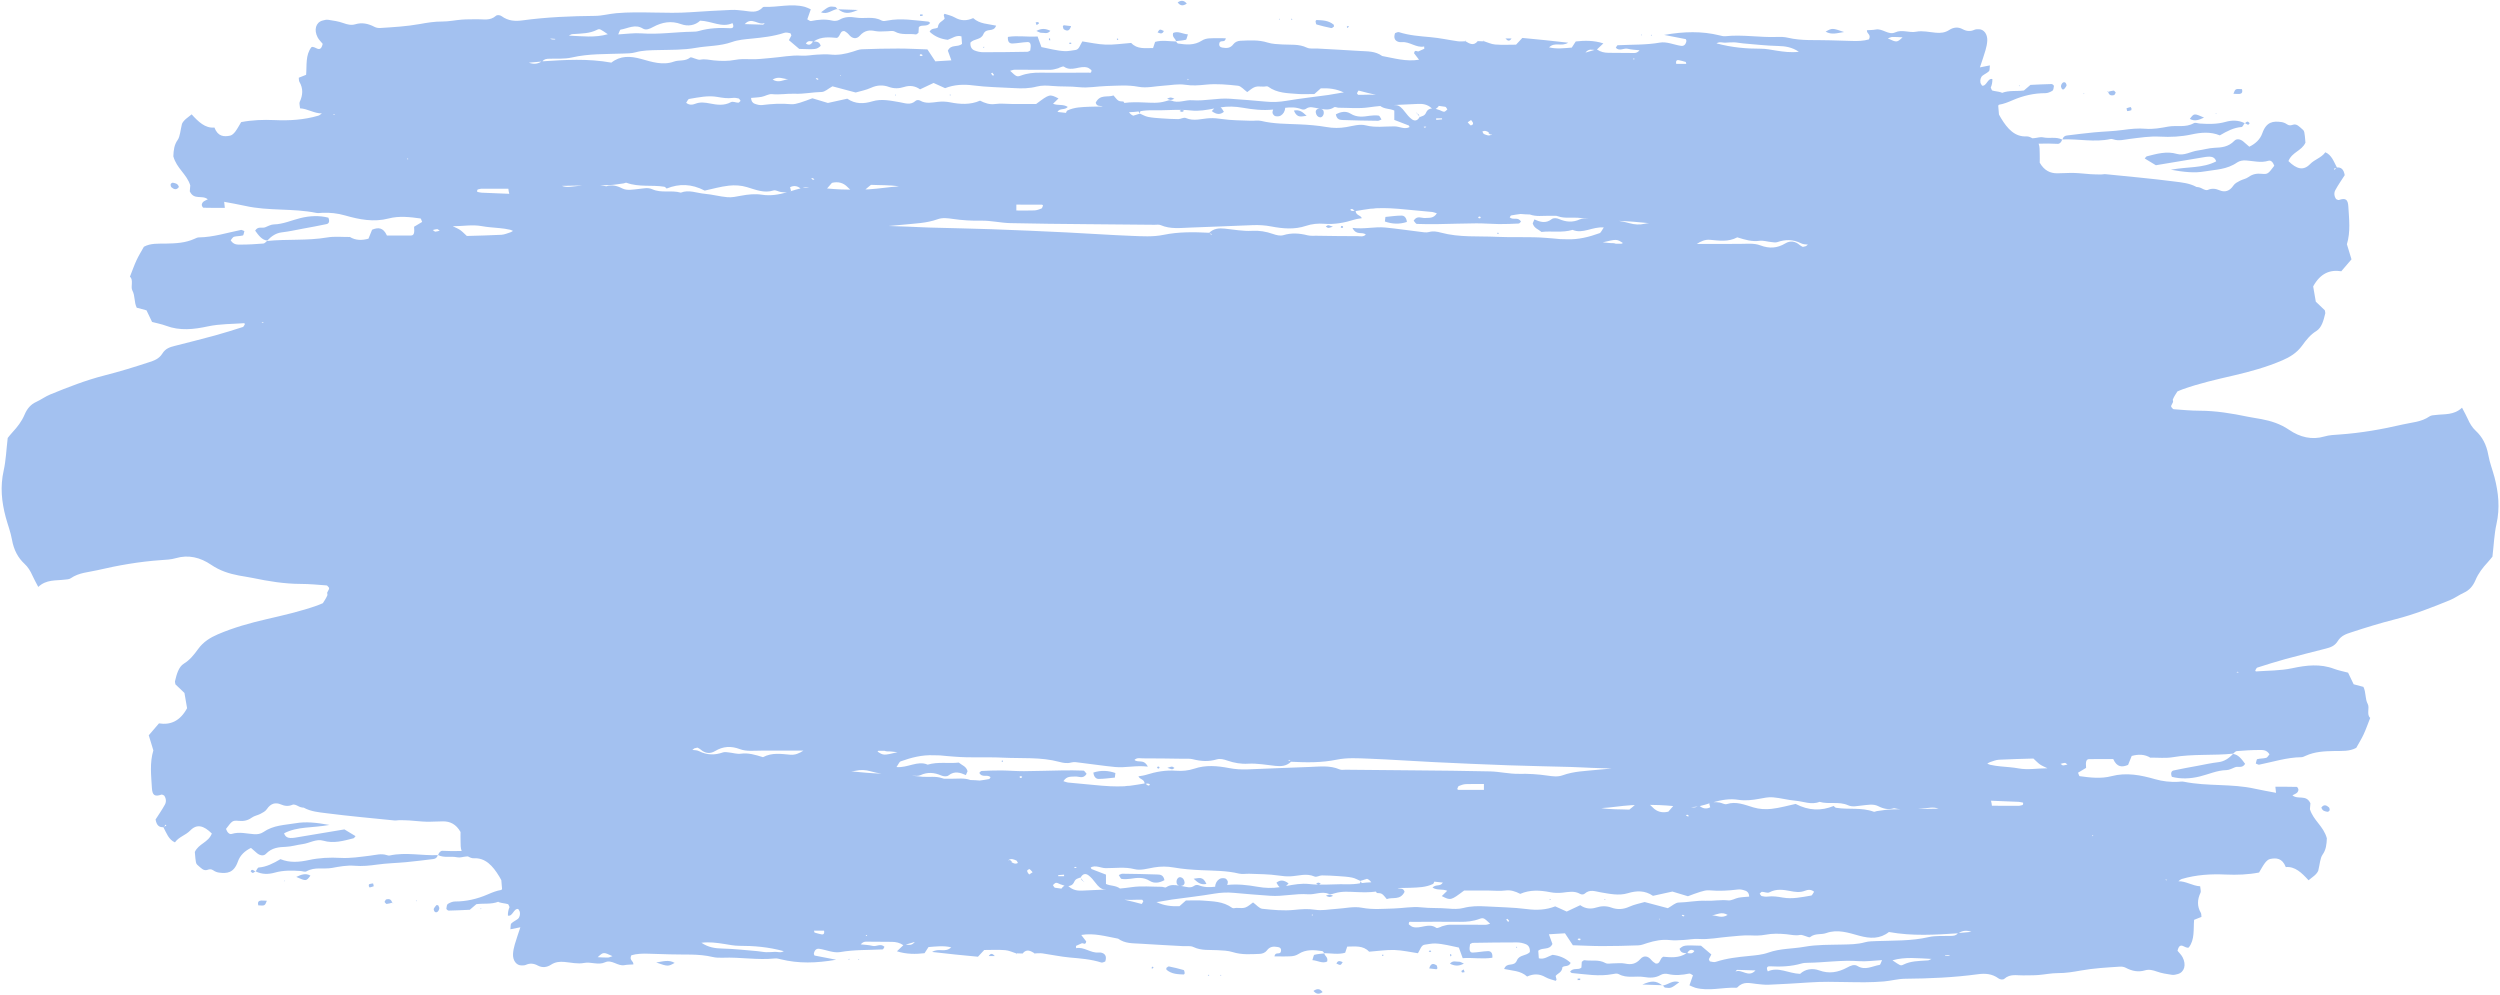 <?xml version="1.0" encoding="UTF-8" standalone="no"?><svg xmlns="http://www.w3.org/2000/svg" xmlns:xlink="http://www.w3.org/1999/xlink" fill="#a3c1f0" height="363" preserveAspectRatio="xMidYMid meet" version="1" viewBox="43.7 318.5 912.5 363.0" width="912.5" zoomAndPan="magnify"><g id="change1_1"><path d="M438.11,638.83c0.02-0.04,0.04-0.06,0.06-0.1c0.01,0,0.02-0.01,0.02-0.01L438.11,638.83z M954.91,509.79 c-0.82,3.66-0.96,7.59-1.47,11.88c-0.44,0.54-1.09,1.39-1.79,2.14c-1.72,1.87-3.31,3.85-4.41,6.47c-0.92,2.18-2.32,3.7-4.18,4.54 c-1.75,0.79-3.38,2.02-5.14,2.73c-6.53,2.67-13.08,5.24-19.82,6.95c-5.44,1.38-10.85,3.04-16.22,4.81 c-1.75,0.57-3.65,1.16-4.9,3.19c-1.14,1.85-2.76,2.33-4.41,2.75c-4.9,1.26-9.81,2.47-14.7,3.81c-3.44,0.94-6.86,2.03-10.28,3.12 c-0.28,0.09-0.48,0.66-0.72,1.02c0.04,0.07,0.13,0.37,0.21,0.37c4.42-0.33,8.9-0.23,13.25-1.16c5.18-1.11,10.22-1.71,15.33,0.22 c1.59,0.6,3.26,0.9,5.09,1.39c0.61,1.28,1.29,2.68,2.03,4.24c1.17,0.31,2.41,0.64,3.56,0.95c1.02,2.01,0.54,4.34,1.6,6.28 c0.74,1.37-0.54,3.86,0.89,5.04c-0.89,2.25-1.56,4.19-2.4,6c-0.76,1.65-1.71,3.15-2.7,4.94c-2.48,1.35-5.29,1.1-8.04,1.15 c-3.53,0.07-7.03,0.2-10.42,1.74c-0.52,0.24-1.07,0.52-1.61,0.52c-5.2,0.06-10.24,1.69-15.34,2.72c-0.33,0.07-0.69-0.21-1.26-0.41 c0.18-0.58,0.29-1.54,0.54-1.6c1.07-0.28,2.19-0.2,3.26-0.48c0.44-0.12,0.79-0.82,1.2-1.28c-1.03-1.67-2.39-1.58-3.62-1.58 c-2.78,0-5.55,0.17-8.33,0.4c-0.45,0.04-0.87,0.57-1.3,0.93c-7.31,0.76-14.67,0.04-21.97,1.29c-2.69,0.46-5.47,0.14-8.2,0.17 l0.06,0.09c-2.27-1.43-4.6-1.34-6.93-0.71c-0.5,1.25-0.92,2.29-1.32,3.27c-2.17,0.91-4.05,0.92-5.42-2.12 c-2.87,0-5.82-0.03-8.77,0.01c-1.08,0.02-1.35,0.86-1.14,3.2c-0.97,0.58-1.94,1.17-2.94,1.76c0.27,0.61,0.41,1.24,0.59,1.26 c3.88,0.54,7.83,1,11.63,0c5.45-1.43,10.7-0.39,15.93,1.11c2.76,0.79,5.47,1.07,8.25,0.96c0.74-0.03,1.5-0.19,2.22-0.04 c8.62,1.76,17.4,0.63,26.01,2.57c2.53,0.57,5.07,0.98,7.64,1.48c-0.09-0.88-0.16-1.52-0.24-2.21c2.68,0,5.25-0.03,7.81,0.05 c0.22,0.01,0.59,0.66,0.6,1.03c0.01,0.37-0.27,0.89-0.53,1.12c-0.44,0.37-0.97,0.56-1.66,0.93c2.09,1.71,5-0.45,6.57,2.9 c-0.04,0.52-0.1,1.22-0.18,2.17c1.27,4.13,4.98,6.18,6.18,10.61c-0.09,2.25-0.29,4.17-1.58,5.99c-0.89,1.27-0.98,3.51-1.57,5.86 c-0.66,1.48-2.19,2.34-3.53,3.47c-2.48-2.72-4.95-5.14-8.31-4.81c-1.27-3.3-3.47-3.44-5.76-2.95c-0.67,0.14-1.35,0.8-1.85,1.45 c-0.77,1.02-1.4,2.24-2.15,3.48c-4.02,0.78-8.07,0.92-12.14,0.74c-5.38-0.25-10.75,0.06-16.02,1.61c-0.46,0.13-0.87,0.53-1.29,0.84 c2.74-0.08,5.19,1.7,7.96,1.84c0.08,1,0.35,1.85,0.14,2.31c-1.2,2.55-1.32,4.96,0.12,7.41c0.19,0.32,0.14,0.89,0.21,1.45 c-0.84,0.34-1.69,0.68-2.68,1.07c-0.3,3.45,0.29,7.26-1.95,10.09c-1.3,0.65-3.23-2.61-4.1,1.21c0.6,0.75,1.36,1.43,1.85,2.37 c1.43,2.73,0.65,5.43-1.72,6.11c-0.71,0.2-1.47,0.4-2.18,0.29c-1.83-0.28-3.69-0.54-5.46-1.18c-1.47-0.53-2.91-0.89-4.37-0.45 c-2.45,0.74-4.75,0.26-7.04-0.95c-0.65-0.34-1.43-0.45-2.14-0.4c-4.78,0.31-9.57,0.57-14.32,1.43c-2.75,0.5-5.48,0.95-8.28,0.93 c-2.4-0.01-4.79,0.52-7.19,0.7c-1.84,0.14-3.69,0.08-5.53,0.13c-2.31,0.06-4.69-0.67-6.85,1.25c-0.48,0.42-1.54,0.28-2.1-0.14 c-2.39-1.76-4.95-1.88-7.54-1.53c-8.84,1.2-17.71,1.57-26.59,1.65c-2.57,0.02-5.13,0.76-7.7,0.98c-9.04,0.78-18.1-0.28-27.14,0.36 c-4.98,0.35-9.97,0.62-14.96,0.84c-1.47,0.06-2.95-0.14-4.41-0.29c-2.37-0.24-4.79-1.08-6.9,1.19c-0.13,0.14-0.35,0.21-0.53,0.21 c-4.97-0.22-9.94,1.34-14.9,0c-0.69-0.19-1.36-0.56-2.15-0.89c0.46-1.33,0.83-2.38,1.28-3.66c-0.47-0.23-0.95-0.71-1.36-0.63 c-2.57,0.52-5.12,0.79-7.72,0.17c-0.87-0.21-1.93-0.13-2.72,0.34c-1.97,1.16-4.06,1.07-6,0.75c-3.09-0.51-6.28,0.61-9.3-1.06 c-0.62-0.35-1.47-0.15-2.2-0.01c-4.99,0.97-9.95,0.05-14.91-0.39c-0.17-0.02-0.32-0.23-0.65-0.48c1.2-1.64,2.95-0.43,4.14-1.5 c0.05-0.7,0.09-1.4,0.14-2.1c0.32-0.21,0.67-0.65,0.97-0.6c2.54,0.4,5.16-0.37,7.66,1.03c0.78,0.44,1.82,0.12,2.74,0.13 c1.47,0.01,2.98-0.23,4.42,0.07c2.11,0.45,3.89,0.27,5.64-1.71c1.17-1.32,2.74-1.16,4.02,0.47c0.51,0.64,1.23,0.99,1.52,1.22 c1.74,0.29,1.39-1.78,2.75-2.48c2.55,0.2,5.65,0.64,8.51-1.27c-1-0.12-2.09,0-2.55-1.64c1.56-1.32,1.56-1.32,7.84-1.11 c1.17,0.99,2.39,2.03,3.77,3.2c-0.28,0.54-0.57,1.07-0.9,1.7c0.09,0.2,0.21,0.78,0.4,0.83c0.71,0.16,1.49,0.37,2.16,0.15 c3.96-1.3,8-1.73,12.06-2.13c2.38-0.24,4.82-0.42,7.1-1.24c4.33-1.54,8.78-1.34,13.16-2.12c4.54-0.82,9.19-0.69,13.8-0.81 c2.77-0.07,5.52-0.06,8.26-0.83c1.43-0.4,2.93-0.38,4.4-0.44c6.27-0.23,12.54,0,18.77-1.43c2.7-0.62,5.52-0.36,8.29-0.46 c0.9-0.03,1.77-0.07,2.46-0.94c-8.27,0.53-16.55,1.08-25.15-0.48c-3.25,2.58-6.86,2.45-10.86,1.35c-3.86-1.07-7.89-2.45-11.99-0.97 c-1.91,0.69-4.04-0.01-5.89,1.46c-0.36,0.28-1.05-0.17-1.59-0.3c-0.71-0.17-1.46-0.61-2.13-0.47c-1.69,0.36-3.3-0.11-4.95-0.26 c-2.56-0.24-5.19-0.31-7.72,0.19c-1.86,0.36-3.64,0.31-5.48,0.24c-2.58-0.1-5.17,0.26-7.75,0.47c-3.69,0.29-7.35,1.09-11.07,0.83 c-1.84-0.13-3.69,0.28-5.54,0.37c-1.66,0.08-3.33,0.22-4.98,0.04c-2.81-0.32-5.52,0.22-8.22,1.07c-1.07,0.33-2.15,0.81-3.24,0.85 c-4.43,0.17-8.86,0.27-13.29,0.27c-3.51,0-7.02-0.2-10.66-0.31c-0.91-1.38-1.85-2.8-2.88-4.36c-1.87,0.11-3.68,0.22-5.86,0.36 c0.53,1.46,0.9,2.5,1.28,3.54c-1.2,2.45-3.47,1.07-5.17,2.47c0.07,0.84,0.14,1.75,0.21,2.75c1.9,0.55,3.35-0.71,5-1.26 c2.33,0.27,4.61,1.06,6.62,2.95c-0.74,1.52-2.07,0.87-3.01,1.55c-0.14,1.96-1.63,2.15-2.47,3.21c0.11,0.44,0.21,0.88,0.32,1.33 c-0.1,0.16-0.24,0.47-0.31,0.45c-1.25-0.41-2.56-0.67-3.73-1.34c-2.16-1.25-4.29-1.31-6.7-0.23c-2.4-2.18-5.44-2.09-8.38-2.75 c1.03-2.75,3.56-0.51,4.67-3.15c0.89-2.11,3.33-1.55,4.71-3.02c0.14-1.59-0.53-2.49-1.42-2.86c-1.04-0.43-2.18-0.67-3.27-0.67 c-5.37-0.01-10.74,0.07-16.11,0.16c-0.35,0.01-0.69,0.3-1.03,0.46c-0.4,2.16-0.13,3.14,1,3.09c1.83-0.07,3.66-0.47,5.49-0.53 c0.94-0.03,1.83,0.44,1.66,2.41c-3.63,0.58-7.27-0.11-10.83,0.16c-0.53-1.46-0.91-2.51-1.4-3.87c-2.78-0.54-5.66-1.37-8.61-1.49 c-1.27-0.05-2.55,0.28-3.83,0.43c-1.32,0.16-1.62,1.75-2.5,3.13c-2.74-0.4-5.64-1.08-8.55-1.18c-2.95-0.1-5.9,0.37-9.27,0.62 c-2.17-2.37-5.13-1.87-7.99-1.86c-0.28,0.85-0.49,1.46-0.75,2.24c-2.49,0.73-5.07,0.2-7.64,0.15c-0.24-0.3-0.47-0.71-0.74-0.75 c-2.95-0.43-5.88-0.74-8.7,1.08c-0.8,0.52-1.77,0.76-2.68,0.81c-2,0.12-4.01,0.04-6.05,0.04c0.32-1.75,1.63-0.61,2.26-1.49 c0.46-1.24-0.16-1.79-0.94-1.91c-1.46-0.22-2.88-0.41-4.12,1.28c-0.56,0.76-1.64,1.17-2.49,1.2c-3.32,0.14-6.64,0.4-9.95-0.64 c-1.77-0.56-3.66-0.59-5.5-0.7c-2.95-0.18-5.9,0.24-8.8-1.14c-1.16-0.56-2.57-0.26-3.86-0.34c-5.18-0.3-10.36-0.55-15.54-0.89 c-2.76-0.18-5.58,0.01-8.13-1.84c-4.37-0.79-8.71-2.14-13.45-1.35c0.68,0.89,1.24,1.61,1.81,2.35c-0.22,1.58-1.13,0.45-1.68,0.72 c-0.69,0.33-1.39,0.63-2.06,0.93c0.03,0.37,0.04,0.6,0.06,0.83c2.84-0.62,5.32,1.85,8.12,1.58c0.54-0.05,1.13,0.01,1.64,0.25 c1.01,0.48,1.41,1.43,0.87,3.03c-0.42,0.12-0.98,0.51-1.43,0.37c-3.8-1.22-7.68-1.48-11.56-1.83c-3.32-0.3-6.61-1.03-9.93-1.5 c-0.9-0.13-1.81-0.01-2.72,0l0.08,0.11l-0.35,0.19l0.24-0.26c-1.49-0.89-2.98-1.88-4.49-0.01l0.03,0.02l0.18,0.19l-0.2-0.19 c-0.73-0.02-1.45-0.04-2.18-0.07l0.04,0.05l0.04,0.06c0,0,0,0,0,0l0,0c0,0,0,0,0,0c-0.09,0.1-0.18,0.21-0.27,0.31 c0.05-0.12,0.1-0.23,0.15-0.35c-1.39-0.44-2.76-1.12-4.17-1.23c-2.57-0.21-5.15-0.06-7.63-0.06c-0.82,0.88-1.51,1.62-2.29,2.46 c-2.71-0.26-5.47-0.51-8.22-0.8c-2.66-0.28-5.32-0.59-8.52-0.94c2.49-1.58,4.84,0.42,6.98-1.7c-2.81-0.66-5.36-0.31-8.29-0.09 c-0.33,0.51-0.79,1.22-1.45,2.24c-3.16,0.37-6.57,0.43-10.08-0.7c0.91-0.86,1.63-1.54,2.34-2.22c-1.31-0.92-2.72-1.2-4.19-1.22 c-3.14-0.04-6.29-0.08-9.43-0.07c-0.65,0-1.3,0.24-1.93,0.99c1.45,0.17,2.92,0.2,4.34,0.56c1.41,0.35,2.91-1.04,4.33,0.34 c-0.26,0.39-0.44,0.93-0.65,0.94c-5.16,0.27-10.32,0.06-15.48,0.97c-2.47,0.43-5.11-0.81-7.67-1.19c-1-0.15-1.76,0.42-1.98,1.83 c0.1,0.23,0.17,0.61,0.28,0.63c2.35,0.48,4.7,0.93,7.87,1.53c-7.28,1.27-13.74,1.43-20.2-0.16c-0.72-0.18-1.47-0.39-2.19-0.31 c-6.3,0.66-12.58-0.52-18.87-0.27c-1.29,0.05-2.61,0.02-3.88-0.28c-5.15-1.22-10.34-0.76-15.52-0.95c-2.59-0.1-5.19-0.12-7.78-0.23 c-2.21-0.09-4.39-0.01-6.32,0.57c-0.92,1.89,0.88,1.99,0.73,3.34c-1.06,0.08-2.16,0.05-3.23,0.26c-2.45,0.49-4.63-2.17-7.07-1.05 c-2.56,1.18-5.1-0.26-7.69,0.25c-2.32,0.46-4.78-0.17-7.17-0.37c-1.69-0.15-3.31-0.02-4.87,1c-1.56,1.02-3.24,1.18-4.86,0.31 c-1.45-0.78-2.84-0.92-4.32-0.25c-0.51,0.23-1.09,0.21-1.65,0.21c-1.81,0.01-3.19-1.8-3.06-4.17c0.06-1.17,0.32-2.36,0.64-3.47 c0.57-1.98,1.26-3.9,2.04-6.28c-1.39,0.28-2.38,0.48-3.63,0.73c0.11-0.91,0.03-1.83,0.3-2.1c0.72-0.7,1.62-1.07,2.4-1.67 c0.3-0.23,0.56-0.68,0.68-1.11c0.13-0.42,0.15-0.97,0.06-1.4c-0.08-0.41-0.38-0.74-0.59-1.12c-1.66-0.31-2.04,2.88-3.76,2.41 c-0.06-0.92,0.17-2.23,0.59-3.11c-0.2-0.38-0.35-1.01-0.59-1.08c-1.08-0.3-2.2-0.34-3.26-0.69c-0.09-0.03-0.18-0.1-0.27-0.17 c-2.63,1.02-5.39,0.51-7.99,0.88c-0.88,0.75-1.65,1.4-2.39,2.04c-2.59,0.12-5.16,0.26-7.72,0.31c-0.29,0.01-0.86-0.5-0.84-0.71 c0.05-0.62,0.21-1.54,0.53-1.73c0.81-0.49,1.74-0.89,2.61-0.89c4.1,0,8.02-0.88,11.95-2.58c1.61-0.7,3.28-1.38,4.99-1.64 c0.08-0.12,0.16-0.23,0.25-0.34c-0.09-1.04-0.19-2.22-0.27-3.23c-0.31-0.56-0.52-0.96-0.75-1.33c-2.38-3.94-5.08-6.88-9.3-6.66 c-0.71,0.04-1.44-0.29-2.13-0.68c-0.22,0.01-0.44,0.02-0.66,0.04c-1.09,0.08-2.22,0.52-3.27,0.29c-2.32-0.51-4.72,0.33-6.97-0.82 c0.32-0.91,0.88-1.59,1.63-1.55c2.33,0.13,4.65,0.13,6.97,0.06c-0.45-1.15-0.34-2.31-0.39-3.42c-0.06-1.21-0.01-2.42-0.01-3.51 c-1.64-2.89-3.85-3.88-6.37-3.88c-2.04,0-4.07,0.18-6.11,0.13c-2.03-0.05-4.05-0.32-6.08-0.45c-1.28-0.08-2.57-0.1-3.85-0.11 c-0.55,0-1.11,0.17-1.65,0.11c-8.31-0.85-16.62-1.58-24.92-2.65c-2.79-0.36-5.66-0.59-8.27-2.03c-0.67-0.01-1.36-0.2-2.04-0.57 c-0.65-0.35-1.49-0.74-2.08-0.48c-1.5,0.64-2.81,0.48-4.3-0.16c-1.82-0.77-3.6-0.39-5.02,1.74c-0.56,0.84-1.52,1.29-2.36,1.74 c-1.02,0.54-2.2,0.68-3.15,1.37c-1.54,1.12-3.07,1.35-4.8,1.18c-2.27-0.22-2.38,0.01-4.61,2.94c0.42,1.21,1.19,2.12,2.13,1.82 c2.78-0.86,5.49-0.06,8.23,0.12c1.07,0.07,2.3-0.12,3.23-0.76c3.73-2.6,7.88-2.57,11.87-3.26c3.65-0.63,7.38-0.26,12.3,0.63 c-6.33,1.16-11.63,0.49-16.56,3.05c0.42,1.33,1.36,1.67,2.27,1.71c1.09,0.05,2.2-0.19,3.3-0.38c5.5-0.91,11.01-1.84,16.45-2.75 c1.43,0.87,2.75,1.66,4.06,2.46c-0.26,0.28-0.49,0.73-0.78,0.8c-3.62,0.91-7.22,1.98-10.96,0.87c-2.61-0.78-5.08,0.92-7.64,1.25 c-2,0.26-3.98,0.89-6.02,0.98c-2.57,0.1-5.12,0.27-7.33,2.58c-0.82,0.85-2.15,0.61-3.18-0.22c-0.77-0.62-1.51-1.3-2.26-1.96 c-2.14,1.02-3.96,2.63-4.76,4.94c-1.49,4.26-4.02,4.45-6.89,4.07c-0.71-0.09-1.46-0.37-2.09-0.82c-0.73-0.52-1.39-0.45-2.12-0.19 c-1.46,0.53-2.45-0.76-3.52-1.65c-0.75-0.62-0.78-0.91-1.11-4.87c1.42-3.09,4.84-3.35,6.21-6.73c-2.99-2.95-5.46-3.6-7.88-1.12 c-1.79,1.84-4.07,2.24-5.59,4.34c-2.29-0.96-3.11-3.45-4.22-5.54c-1.45,0.1-2.48-0.57-2.85-2.81c1.1-1.73,2.35-3.5,3.41-5.44 c0.57-1.03,0.45-2.3-0.29-3.31c-0.34-0.12-0.71-0.42-1-0.32c-2.41,0.82-3.3,0.28-3.46-2.42c-0.26-4.57-0.85-9.18,0.53-13.73 c-0.55-1.79-1.08-3.55-1.68-5.51c1.28-1.5,2.48-2.89,3.73-4.35c4.13,0.66,7.65-0.75,10.26-5.53c-0.3-1.73-0.62-3.6-0.96-5.57 c-1.15-1.1-2.31-2.21-3.29-3.14c-0.1-0.65-0.22-0.92-0.17-1.11c0.62-2.57,1.3-5.26,3.28-6.47c2.08-1.27,3.62-3.15,5.17-5.31 c1.91-2.66,4.49-4.2,7.17-5.36c5.82-2.51,11.79-4.14,17.8-5.54c6.2-1.44,12.4-2.84,18.49-4.99c0.71-0.25,1.4-0.57,2.07-0.85 c0.64-0.98,1.25-1.92,1.68-2.97c-0.05-0.27-0.09-0.55-0.11-0.86c0.19-0.45,0.42-0.88,0.67-1.32c0.02-0.15,0.04-0.3,0.04-0.45 c-0.36-0.37-0.62-0.86-0.9-0.88c-3.14-0.24-6.29-0.54-9.43-0.55c-5.96-0.01-11.83-0.97-17.69-2.2c-1.64-0.34-3.31-0.55-4.95-0.87 c-3.49-0.67-6.84-1.71-10.05-3.89c-4.01-2.74-8.35-3.78-12.92-2.44c-1.79,0.53-3.68,0.59-5.53,0.72 c-7.78,0.54-15.48,1.89-23.15,3.68c-3.26,0.76-6.64,0.84-9.68,2.93c-0.62,0.43-1.44,0.41-2.17,0.5c-3.29,0.43-6.69-0.14-9.69,2.67 c-0.91-1.76-1.58-2.9-2.12-4.14c-0.75-1.7-1.64-3.14-2.9-4.3c-2.33-2.16-3.9-5-4.57-8.8c-0.49-2.8-1.54-5.43-2.27-8.17 c-1.5-5.59-2.09-11.17-0.76-17.08c0.82-3.66,0.96-7.59,1.47-11.88c0.44-0.54,1.09-1.39,1.79-2.14c1.72-1.87,3.31-3.85,4.41-6.47 c0.92-2.18,2.32-3.7,4.18-4.54c1.75-0.79,3.38-2.02,5.14-2.73c6.53-2.67,13.08-5.24,19.82-6.95c5.44-1.38,10.85-3.04,16.22-4.81 c1.75-0.57,3.65-1.16,4.9-3.19c1.14-1.85,2.76-2.33,4.41-2.75c4.9-1.26,9.81-2.47,14.7-3.81c3.44-0.94,6.86-2.03,10.28-3.12 c0.28-0.09,0.48-0.66,0.72-1.02c-0.04-0.07-0.13-0.37-0.21-0.37c-4.42,0.33-8.9,0.23-13.25,1.16c-5.18,1.11-10.22,1.71-15.33-0.22 c-1.59-0.6-3.26-0.9-5.09-1.39c-0.61-1.28-1.29-2.68-2.03-4.24c-1.17-0.31-2.41-0.64-3.56-0.95c-1.02-2.01-0.54-4.34-1.6-6.28 c-0.74-1.37,0.54-3.86-0.89-5.04c0.89-2.25,1.56-4.19,2.4-6c0.76-1.65,1.71-3.15,2.7-4.94c2.48-1.35,5.29-1.1,8.04-1.15 c3.53-0.07,7.03-0.2,10.42-1.74c0.52-0.24,1.07-0.52,1.61-0.52c5.2-0.06,10.24-1.69,15.34-2.72c0.33-0.07,0.69,0.21,1.27,0.41 c-0.18,0.58-0.29,1.54-0.54,1.6c-1.07,0.28-2.19,0.2-3.26,0.48c-0.44,0.12-0.79,0.82-1.2,1.28c1.03,1.67,2.39,1.58,3.62,1.58 c2.78,0,5.55-0.17,8.33-0.39c0.45-0.04,0.87-0.57,1.3-0.93c7.31-0.76,14.67-0.04,21.97-1.29c2.69-0.46,5.47-0.14,8.2-0.17 l-0.06-0.09c2.27,1.43,4.6,1.34,6.93,0.71c0.5-1.25,0.92-2.29,1.32-3.27c2.17-0.91,4.05-0.92,5.42,2.12c2.87,0,5.82,0.03,8.77-0.01 c1.08-0.02,1.35-0.86,1.14-3.2c0.97-0.58,1.94-1.17,2.94-1.76c-0.27-0.61-0.41-1.24-0.59-1.26c-3.88-0.54-7.83-1-11.63,0 c-5.45,1.43-10.7,0.39-15.93-1.11c-2.76-0.79-5.47-1.07-8.25-0.96c-0.74,0.03-1.5,0.19-2.22,0.04c-8.62-1.76-17.4-0.63-26-2.57 c-2.53-0.57-5.07-0.98-7.64-1.48c0.09,0.88,0.16,1.52,0.24,2.21c-2.68,0-5.25,0.03-7.81-0.05c-0.22-0.01-0.59-0.66-0.6-1.03 c-0.01-0.37,0.27-0.89,0.53-1.12c0.44-0.37,0.97-0.56,1.66-0.93c-2.09-1.71-5,0.45-6.57-2.9c0.04-0.52,0.1-1.22,0.18-2.17 c-1.27-4.13-4.98-6.18-6.18-10.61c0.09-2.25,0.29-4.17,1.58-5.99c0.89-1.27,0.98-3.51,1.57-5.86c0.66-1.48,2.19-2.34,3.53-3.47 c2.48,2.72,4.95,5.14,8.31,4.81c1.27,3.3,3.47,3.44,5.76,2.95c0.67-0.14,1.35-0.8,1.85-1.45c0.77-1.02,1.4-2.24,2.15-3.48 c4.02-0.78,8.07-0.92,12.14-0.74c5.38,0.25,10.75-0.06,16.03-1.61c0.46-0.13,0.87-0.53,1.29-0.84c-2.74,0.08-5.19-1.7-7.96-1.84 c-0.08-1-0.35-1.85-0.14-2.31c1.2-2.55,1.32-4.96-0.12-7.41c-0.19-0.32-0.14-0.89-0.21-1.45c0.84-0.34,1.69-0.68,2.68-1.07 c0.3-3.45-0.29-7.26,1.95-10.09c1.3-0.65,3.23,2.61,4.1-1.21c-0.6-0.75-1.37-1.43-1.85-2.37c-1.43-2.73-0.65-5.43,1.72-6.11 c0.71-0.2,1.47-0.4,2.18-0.29c1.83,0.28,3.69,0.54,5.46,1.18c1.47,0.53,2.91,0.89,4.37,0.45c2.45-0.74,4.75-0.26,7.04,0.95 c0.65,0.34,1.43,0.45,2.14,0.4c4.78-0.31,9.57-0.57,14.32-1.43c2.75-0.5,5.48-0.95,8.28-0.93c2.4,0.01,4.79-0.52,7.19-0.7 c1.84-0.14,3.69-0.08,5.53-0.13c2.31-0.06,4.69,0.67,6.85-1.25c0.48-0.42,1.54-0.28,2.1,0.14c2.39,1.76,4.95,1.88,7.54,1.53 c8.84-1.2,17.71-1.57,26.59-1.65c2.57-0.02,5.13-0.76,7.7-0.98c9.04-0.78,18.1,0.28,27.14-0.36c4.98-0.35,9.97-0.62,14.96-0.84 c1.47-0.06,2.95,0.14,4.42,0.29c2.37,0.24,4.79,1.08,6.9-1.19c0.13-0.14,0.35-0.21,0.53-0.21c4.97,0.22,9.94-1.34,14.9,0 c0.69,0.19,1.36,0.56,2.15,0.89c-0.46,1.33-0.83,2.38-1.28,3.66c0.47,0.23,0.95,0.71,1.36,0.63c2.57-0.52,5.12-0.79,7.72-0.17 c0.87,0.21,1.93,0.13,2.72-0.34c1.97-1.16,4.06-1.07,6-0.75c3.09,0.51,6.28-0.61,9.3,1.06c0.62,0.35,1.47,0.15,2.2,0.01 c4.99-0.97,9.95-0.05,14.91,0.39c0.17,0.02,0.32,0.23,0.65,0.48c-1.2,1.64-2.95,0.43-4.14,1.5c-0.05,0.7-0.09,1.4-0.14,2.1 c-0.32,0.21-0.67,0.65-0.97,0.6c-2.54-0.4-5.16,0.37-7.66-1.03c-0.78-0.44-1.82-0.12-2.74-0.13c-1.47-0.01-2.98,0.23-4.42-0.07 c-2.11-0.45-3.89-0.27-5.64,1.71c-1.17,1.32-2.74,1.16-4.02-0.47c-0.51-0.64-1.23-0.99-1.52-1.22c-1.74-0.29-1.39,1.78-2.75,2.48 c-2.55-0.2-5.65-0.64-8.51,1.27c1,0.12,2.08,0,2.55,1.64c-1.57,1.32-1.57,1.32-7.84,1.11c-1.17-0.99-2.39-2.03-3.77-3.2 c0.28-0.54,0.57-1.07,0.9-1.7c-0.09-0.2-0.21-0.78-0.4-0.83c-0.71-0.16-1.49-0.37-2.16-0.15c-3.96,1.3-8,1.73-12.06,2.13 c-2.38,0.24-4.82,0.42-7.1,1.24c-4.33,1.54-8.78,1.34-13.16,2.12c-4.54,0.82-9.19,0.69-13.8,0.81c-2.77,0.07-5.52,0.06-8.26,0.83 c-1.43,0.4-2.93,0.38-4.4,0.44c-6.27,0.23-12.54,0-18.77,1.43c-2.7,0.62-5.53,0.36-8.29,0.46c-0.9,0.03-1.77,0.07-2.46,0.94 c8.27-0.53,16.55-1.08,25.16,0.48c3.25-2.58,6.86-2.45,10.86-1.35c3.86,1.07,7.89,2.45,11.99,0.97c1.91-0.69,4.04,0.01,5.89-1.46 c0.35-0.28,1.05,0.17,1.59,0.3c0.71,0.17,1.46,0.61,2.13,0.47c1.69-0.36,3.3,0.11,4.95,0.26c2.56,0.24,5.19,0.31,7.72-0.19 c1.86-0.36,3.64-0.31,5.48-0.24c2.58,0.1,5.17-0.26,7.75-0.47c3.69-0.29,7.35-1.09,11.07-0.83c1.84,0.13,3.69-0.28,5.54-0.37 c1.66-0.08,3.33-0.22,4.98-0.04c2.81,0.32,5.52-0.22,8.22-1.07c1.07-0.33,2.15-0.81,3.24-0.85c4.43-0.17,8.86-0.27,13.29-0.27 c3.51,0,7.02,0.2,10.66,0.31c0.91,1.38,1.85,2.8,2.88,4.36c1.87-0.11,3.68-0.22,5.86-0.36c-0.53-1.46-0.9-2.5-1.28-3.54 c1.2-2.45,3.47-1.07,5.17-2.47c-0.07-0.84-0.14-1.75-0.21-2.75c-1.9-0.55-3.35,0.71-5,1.26c-2.33-0.27-4.61-1.06-6.62-2.95 c0.74-1.52,2.07-0.87,3.01-1.55c0.14-1.96,1.63-2.15,2.47-3.21c-0.11-0.44-0.21-0.88-0.32-1.33c0.1-0.16,0.24-0.47,0.31-0.45 c1.25,0.41,2.56,0.67,3.73,1.34c2.16,1.25,4.29,1.31,6.7,0.23c2.4,2.18,5.44,2.09,8.38,2.75c-1.03,2.75-3.56,0.51-4.67,3.15 c-0.89,2.11-3.33,1.55-4.71,3.02c-0.14,1.59,0.53,2.49,1.42,2.86c1.04,0.43,2.18,0.67,3.27,0.67c5.37,0.01,10.74-0.07,16.11-0.16 c0.35-0.01,0.69-0.3,1.03-0.46c0.4-2.16,0.13-3.14-1-3.09c-1.83,0.07-3.66,0.47-5.49,0.53c-0.94,0.03-1.83-0.44-1.66-2.41 c3.63-0.58,7.27,0.11,10.83-0.16c0.53,1.46,0.91,2.51,1.4,3.87c2.78,0.54,5.66,1.37,8.61,1.49c1.27,0.05,2.55-0.28,3.83-0.43 c1.32-0.16,1.62-1.75,2.5-3.13c2.74,0.4,5.64,1.08,8.55,1.18c2.95,0.1,5.9-0.37,9.27-0.62c2.17,2.37,5.13,1.87,7.99,1.86 c0.28-0.85,0.49-1.46,0.75-2.24c2.49-0.73,5.07-0.2,7.64-0.15c0.24,0.3,0.47,0.71,0.74,0.75c2.95,0.43,5.88,0.74,8.7-1.08 c0.8-0.52,1.77-0.76,2.68-0.81c2-0.12,4.01-0.04,6.05-0.04c-0.32,1.75-1.63,0.61-2.26,1.49c-0.46,1.24,0.16,1.79,0.94,1.91 c1.46,0.22,2.88,0.41,4.12-1.28c0.56-0.76,1.64-1.17,2.49-1.2c3.32-0.14,6.64-0.4,9.95,0.65c1.77,0.56,3.66,0.59,5.5,0.7 c2.95,0.18,5.9-0.24,8.8,1.14c1.16,0.56,2.57,0.26,3.86,0.34c5.18,0.3,10.36,0.55,15.54,0.89c2.76,0.18,5.58-0.01,8.13,1.84 c4.37,0.79,8.71,2.14,13.45,1.35c-0.68-0.89-1.24-1.61-1.81-2.35c0.22-1.58,1.13-0.45,1.68-0.72c0.69-0.33,1.39-0.63,2.06-0.93 c-0.03-0.37-0.04-0.6-0.06-0.83c-2.83,0.62-5.32-1.85-8.12-1.58c-0.54,0.05-1.13-0.01-1.64-0.25c-1.01-0.48-1.41-1.43-0.87-3.03 c0.42-0.12,0.98-0.51,1.43-0.37c3.8,1.22,7.68,1.48,11.56,1.83c3.32,0.3,6.61,1.03,9.93,1.5c0.9,0.13,1.81,0.01,2.72,0l-0.08-0.11 l0.35-0.19l-0.24,0.26c1.49,0.89,2.98,1.88,4.49,0.01l-0.03-0.02l-0.18-0.19l0.2,0.19c0.73,0.02,1.45,0.04,2.18,0.07l-0.04-0.06 l-0.04-0.05c0,0,0,0,0,0l0,0c0,0,0,0,0,0c0.09-0.1,0.18-0.21,0.27-0.31c-0.05,0.12-0.1,0.23-0.15,0.35 c1.39,0.44,2.76,1.12,4.17,1.23c2.57,0.21,5.15,0.06,7.63,0.06c0.82-0.88,1.51-1.62,2.29-2.46c2.71,0.26,5.47,0.51,8.22,0.8 c2.66,0.28,5.32,0.59,8.52,0.94c-2.49,1.58-4.84-0.42-6.98,1.7c2.81,0.66,5.36,0.31,8.29,0.09c0.33-0.51,0.79-1.22,1.45-2.24 c3.16-0.37,6.57-0.43,10.08,0.7c-0.91,0.86-1.63,1.54-2.34,2.22c1.31,0.92,2.72,1.2,4.19,1.22c3.14,0.04,6.29,0.08,9.43,0.07 c0.65,0,1.3-0.24,1.93-0.99c-1.45-0.17-2.92-0.2-4.34-0.56c-1.42-0.35-2.91,1.04-4.33-0.34c0.26-0.39,0.44-0.93,0.65-0.94 c5.16-0.27,10.32-0.06,15.48-0.97c2.47-0.43,5.11,0.81,7.67,1.19c1,0.15,1.76-0.42,1.98-1.83c-0.1-0.23-0.17-0.61-0.28-0.63 c-2.35-0.48-4.7-0.93-7.87-1.53c7.28-1.27,13.74-1.43,20.2,0.16c0.72,0.18,1.47,0.39,2.19,0.31c6.3-0.66,12.58,0.52,18.87,0.27 c1.29-0.05,2.61-0.02,3.88,0.28c5.15,1.22,10.34,0.76,15.52,0.95c2.59,0.1,5.19,0.12,7.78,0.23c2.21,0.09,4.39,0.01,6.32-0.57 c0.92-1.89-0.88-1.99-0.73-3.34c1.06-0.08,2.16-0.05,3.23-0.26c2.45-0.49,4.63,2.17,7.07,1.05c2.56-1.18,5.1,0.26,7.69-0.25 c2.32-0.46,4.78,0.17,7.17,0.37c1.69,0.15,3.31,0.02,4.87-1c1.56-1.02,3.24-1.18,4.86-0.31c1.45,0.78,2.84,0.92,4.32,0.25 c0.51-0.23,1.1-0.21,1.65-0.21c1.81-0.01,3.19,1.8,3.06,4.17c-0.06,1.17-0.32,2.36-0.64,3.47c-0.57,1.98-1.26,3.9-2.04,6.28 c1.39-0.28,2.38-0.48,3.63-0.73c-0.11,0.91-0.03,1.83-0.3,2.1c-0.72,0.7-1.62,1.07-2.4,1.67c-0.3,0.23-0.56,0.68-0.68,1.11 c-0.13,0.42-0.15,0.97-0.06,1.4c0.08,0.41,0.38,0.74,0.59,1.12c1.66,0.31,2.04-2.88,3.76-2.41c0.06,0.92-0.17,2.23-0.59,3.11 c0.2,0.38,0.35,1.01,0.59,1.08c1.08,0.3,2.2,0.34,3.26,0.69c0.09,0.03,0.18,0.1,0.27,0.17c2.63-1.02,5.39-0.51,7.99-0.88 c0.88-0.75,1.64-1.4,2.39-2.04c2.59-0.12,5.16-0.26,7.72-0.31c0.29-0.01,0.86,0.5,0.84,0.71c-0.05,0.62-0.21,1.54-0.53,1.73 c-0.81,0.49-1.74,0.89-2.61,0.89c-4.1,0-8.02,0.88-11.95,2.58c-1.62,0.7-3.28,1.38-4.99,1.64c-0.08,0.12-0.16,0.23-0.25,0.34 c0.09,1.04,0.19,2.22,0.27,3.23c0.31,0.56,0.52,0.96,0.75,1.33c2.38,3.94,5.08,6.88,9.3,6.66c0.71-0.04,1.44,0.29,2.13,0.68 c0.22-0.01,0.44-0.02,0.66-0.04c1.09-0.08,2.22-0.52,3.27-0.29c2.32,0.51,4.72-0.33,6.97,0.82c-0.32,0.91-0.88,1.59-1.63,1.55 c-2.33-0.13-4.65-0.13-6.97-0.06c0.45,1.15,0.34,2.31,0.39,3.42c0.06,1.21,0.01,2.42,0.01,3.51c1.64,2.89,3.85,3.88,6.37,3.88 c2.04,0,4.07-0.18,6.11-0.13c2.03,0.05,4.05,0.32,6.08,0.45c1.28,0.08,2.57,0.1,3.85,0.11c0.55,0,1.11-0.17,1.65-0.11 c8.31,0.85,16.62,1.58,24.92,2.65c2.79,0.36,5.66,0.59,8.27,2.03c0.67,0.01,1.36,0.2,2.04,0.57c0.65,0.35,1.49,0.74,2.08,0.48 c1.5-0.64,2.81-0.48,4.3,0.16c1.82,0.77,3.6,0.39,5.02-1.74c0.56-0.84,1.52-1.29,2.36-1.74c1.02-0.54,2.2-0.68,3.15-1.37 c1.54-1.12,3.07-1.35,4.8-1.18c2.27,0.22,2.38-0.01,4.61-2.94c-0.42-1.21-1.19-2.12-2.13-1.82c-2.78,0.86-5.49,0.06-8.23-0.12 c-1.07-0.07-2.3,0.12-3.23,0.76c-3.73,2.6-7.88,2.57-11.87,3.26c-3.65,0.63-7.38,0.26-12.3-0.63c6.33-1.16,11.63-0.49,16.56-3.05 c-0.42-1.33-1.36-1.67-2.27-1.71c-1.09-0.05-2.2,0.19-3.3,0.37c-5.5,0.91-11.01,1.84-16.45,2.75c-1.43-0.87-2.75-1.66-4.06-2.46 c0.26-0.28,0.49-0.73,0.78-0.8c3.62-0.91,7.22-1.98,10.96-0.87c2.61,0.78,5.08-0.92,7.64-1.25c2-0.26,3.98-0.89,6.02-0.98 c2.57-0.1,5.12-0.27,7.33-2.58c0.82-0.85,2.15-0.61,3.18,0.22c0.77,0.62,1.51,1.3,2.26,1.96c2.14-1.02,3.96-2.63,4.76-4.94 c1.49-4.26,4.02-4.45,6.89-4.07c0.71,0.09,1.46,0.37,2.09,0.82c0.73,0.52,1.39,0.45,2.12,0.19c1.46-0.53,2.45,0.76,3.52,1.65 c0.75,0.62,0.78,0.91,1.11,4.87c-1.42,3.09-4.84,3.35-6.21,6.73c2.99,2.95,5.46,3.6,7.88,1.12c1.79-1.84,4.07-2.24,5.59-4.34 c2.29,0.96,3.11,3.45,4.22,5.54c1.45-0.1,2.48,0.57,2.85,2.81c-1.1,1.73-2.35,3.5-3.41,5.44c-0.57,1.03-0.45,2.3,0.29,3.31 c0.34,0.12,0.71,0.42,1,0.32c2.41-0.82,3.3-0.28,3.45,2.42c0.26,4.57,0.85,9.18-0.53,13.73c0.55,1.79,1.08,3.55,1.68,5.51 c-1.28,1.5-2.48,2.89-3.73,4.35c-4.13-0.66-7.65,0.75-10.26,5.53c0.3,1.73,0.62,3.6,0.96,5.57c1.15,1.1,2.32,2.21,3.29,3.14 c0.11,0.65,0.22,0.92,0.17,1.11c-0.62,2.57-1.3,5.26-3.28,6.47c-2.08,1.27-3.62,3.15-5.17,5.31c-1.91,2.66-4.49,4.2-7.17,5.36 c-5.82,2.51-11.79,4.14-17.8,5.54c-6.2,1.44-12.4,2.84-18.49,4.99c-0.71,0.25-1.4,0.57-2.07,0.85c-0.64,0.98-1.25,1.92-1.68,2.97 c0.05,0.27,0.09,0.55,0.11,0.86c-0.19,0.45-0.42,0.88-0.67,1.32c-0.02,0.15-0.04,0.3-0.04,0.45c0.36,0.37,0.62,0.86,0.9,0.88 c3.14,0.24,6.29,0.54,9.43,0.55c5.96,0.01,11.83,0.97,17.69,2.2c1.64,0.34,3.31,0.55,4.96,0.87c3.49,0.67,6.84,1.71,10.05,3.89 c4.01,2.74,8.35,3.78,12.92,2.44c1.79-0.53,3.68-0.59,5.53-0.72c7.78-0.54,15.48-1.89,23.15-3.68c3.26-0.76,6.64-0.84,9.68-2.93 c0.62-0.43,1.44-0.41,2.17-0.5c3.29-0.43,6.69,0.14,9.69-2.67c0.91,1.76,1.58,2.9,2.12,4.14c0.75,1.7,1.64,3.14,2.9,4.3 c2.33,2.16,3.9,5,4.57,8.8c0.49,2.8,1.54,5.43,2.27,8.17C955.64,498.3,956.24,503.88,954.91,509.79z M895.61,380.07 c0.06,0.15,0.12,0.31,0.19,0.46c0.2-0.24,0.41-0.47,0.61-0.71C896.14,379.9,895.87,379.99,895.61,380.07z M337.85,334.39 c1.09,0.78,1.91,0.45,2.57-0.75C339.52,333.51,338.58,333.21,337.85,334.39z M315.53,327.3c2.44,0.08,4.56,0.17,6.68,0.2 c0.21,0,0.42-0.4,0.62-0.61C320.51,327.93,318.11,324.45,315.53,327.3z M269.35,331.06c3.06-0.16,5.8-0.59,8.51-0.38 c6.25,0.47,12.45-0.52,18.68-0.6c0.73-0.01,1.49-0.05,2.2-0.26c3.81-1.11,7.67-1.24,11.55-1.02c0.66,0.04,1.56-0.21,0.76-1.86 c-3.84,1.8-7.49-0.74-11.79-0.9c-1.83,1.75-4.47,2.18-6.96,1.27c-3.6-1.32-6.9-0.75-10.23,1.05c-1.21,0.66-2.56,1.29-3.75,0.55 c-2.8-1.73-5.42-0.03-8.1,0.41C269.95,329.36,269.74,330.25,269.35,331.06z M251.34,331.5c4.82,0.21,9.53,0.83,14.21-0.51 c-2.84-1.91-2.91-2.12-4.03-1.56c-2.63,1.3-5.36,1.28-8.09,1.48c-0.36,0.03-0.74-0.01-1.09,0.09 C252,331.1,251.68,331.33,251.34,331.5z M244.48,332.65c0.26,0.08,0.51,0.21,0.77,0.24c0.36,0.04,0.73,0.01,1.09,0.01 c0-0.07,0.01-0.13,0.01-0.2c-0.44-0.03-0.88-0.08-1.32-0.1C244.85,332.6,244.66,332.63,244.48,332.65z M165.96,360.49 c-0.11-0.11-0.2-0.29-0.32-0.31c-0.12-0.02-0.25,0.1-0.38,0.17C165.49,360.39,165.72,360.44,165.96,360.49z M192.75,376.56 l-0.38-0.29l-0.08,0.39L192.75,376.56z M139.98,436.15c-0.13-0.05-0.27-0.14-0.4-0.14c-0.14,0-0.27,0.09-0.41,0.14 c0.13,0.05,0.27,0.1,0.4,0.15C139.71,436.25,139.85,436.2,139.98,436.15z M104.39,619.93c-0.06-0.15-0.12-0.31-0.19-0.46 c-0.2,0.24-0.41,0.47-0.61,0.71C103.86,620.1,104.13,620.01,104.39,619.93z M204.2,402.7c-0.44-0.28-0.69-0.57-0.93-0.57 c-0.48,0.01-0.95,0.18-1.6,0.33c0.43,0.29,0.68,0.6,0.93,0.6C203.06,403.04,203.53,402.86,204.2,402.7z M217.89,388.53 c0.58,0.11,1.11,0.28,1.66,0.3c3.35,0.14,6.69,0.28,10.04,0.41c-0.14-0.66-0.32-1.25-0.34-1.84c-3.14,0-6.27-0.03-9.41-0.02 c-0.37,0-0.76-0.02-1.1,0.12C218.39,387.64,217.7,387.43,217.89,388.53z M230.94,402.78c-0.34-0.14-0.68-0.34-1.03-0.42 c-1.32-0.31-2.65-0.48-3.99-0.61c-0.05,0-0.09,0.01-0.14,0.01c0-0.01-0.01-0.01-0.01-0.02c-2.08-0.2-4.16-0.32-6.22-0.7 c-3.5-0.64-6.92,0.04-10.59,0.04c1.03,0.51,1.9,0.83,2.69,1.37c0.8,0.55,1.52,1.33,2.45,2.18c4.12-0.13,8.36-0.2,12.6-0.43 c1.09-0.06,2.17-0.54,3.25-0.88C230.3,403.22,230.62,402.97,230.94,402.78z M241.32,340.97c-1.53,0.13-3.06,0.27-4.59,0.41 C238.34,341.97,239.88,341.93,241.32,340.97z M256.25,386.21c-2.5,0.02-5.01,0.06-7.51,0.13c0.98,0.38,1.98,0.45,3.05,0.35 C253.28,386.54,254.76,386.35,256.25,386.21z M670.21,334.32c5.62,1.54,10.93,1.97,16.27,1.96c1.83,0,3.67,0.39,5.5,0.68 c2.7,0.42,5.4,0.8,8.3,0.43c-2.52-1.7-5.01-2.05-7.62-2.11c-4.24-0.09-8.47-0.59-12.71-0.94c-1.1-0.09-2.2-0.35-3.3-0.39 c-1.1-0.04-2.21,0.09-3.32,0.13C672.42,334.11,671.46,333.61,670.21,334.32z M663.03,407.54c5.16-0.02,10.32-0.04,15.49-0.02 c2.58,0.01,5.3-0.37,7.71,0.54c3.24,1.22,6.12,1.08,9.11-0.72c1.79-1.08,3.6-0.85,5.29,0.62c0.32,0.28,0.69,0.45,1.11,0.66 c0.37-0.09,0.76-0.19,1.14-0.28c0.24-0.19,0.47-0.38,0.71-0.57c-0.95-0.07-1.77-0.09-2.48-0.46c-2.89-1.46-5.74-1.47-8.68-0.44 c-0.67,0.24-1.44,0.06-2.16-0.01c-1.47-0.14-2.96-0.66-4.39-0.46c-2.65,0.37-5.15-0.35-8.07-1.27c-3.34,1.78-6.68,1.18-9.96,0.9 C666.05,405.87,664.52,406.56,663.03,407.54z M667.58,611.85c0.1-0.06,0.2-0.13,0.29-0.2c-0.61,0.18-1.23,0.37-1.84,0.57 c-0.64,0.2-1.28,0.36-1.92,0.5c1.2,0.96,2.47,1.14,3.82,0.44C667.81,612.68,667.7,612.27,667.58,611.85z M660.94,613.11 c0.3,0.03,0.6,0.07,0.91,0.1c0.5,0.05,1.01-0.16,1.52-0.36C662.56,612.99,661.75,613.08,660.94,613.11z M659.03,616.05 c0.22,0.15,0.43,0.36,0.67,0.44c0.15,0.05,0.34-0.09,0.51-0.15c-0.22-0.16-0.44-0.32-0.66-0.49 C659.37,615.92,659.2,615.98,659.03,616.05z M655.52,341.8c1.2,0,2.44,0,3.67,0c-0.06-0.23-0.12-0.45-0.18-0.68 c-0.88-0.24-1.76-0.54-2.65-0.68C655.79,340.36,655.29,340.64,655.52,341.8z M645.96,612.28c0.29,0.24,0.58,0.51,0.88,0.83 c1.65,1.78,3.66,2.17,5.8,1.65c0.56-0.64,1.13-1.3,1.78-2.05c-1.65-0.15-3.29-0.29-4.94-0.35 C648.31,612.33,647.14,612.3,645.96,612.28z M639.8,340.16c0.14,0,0.29,0.01,0.43-0.01c0.02,0,0.03-0.16,0.05-0.25 c-0.14-0.03-0.29-0.06-0.43-0.06C639.83,339.84,639.81,340.05,639.8,340.16z M634.55,399.12c1.33,0.21,2.65,0.48,3.97,0.86 c1.77,0.51,3.63,0.63,5.51,0.19c0.52-0.12,1.05-0.19,1.58-0.22C641.93,399.58,638.25,399.25,634.55,399.12z M638.99,612.41 c-3.6,0.21-7.2,0.86-10.8,1.05c3.35,0.55,6.78,0.39,10.19,0.56c0.48-0.39,0.97-0.73,1.42-1.15c0.21-0.19,0.41-0.36,0.61-0.53 C639.94,612.37,639.46,612.39,638.99,612.41z M628.7,406.95c1.7,0.15,2.73,0.34,3.76,0.3c0.33-0.01,0.67,0.09,1,0.21 c0.76,0,1.52,0,2.27-0.01c0.09-0.08,0.18-0.17,0.28-0.28C633.81,405.74,633.81,405.74,628.7,406.95z M622.39,337.7 c1.31-0.39,2.34-0.69,3.31-0.98C624.69,336.69,623.58,336.2,622.39,337.7z M584.76,366.52c0.2,0.32,0.35,0.8,0.58,0.9 c0.93,0.37,1.89,0.89,2.9,0.12c-0.06-0.03-0.12-0.07-0.18-0.1c-0.06,0.08-0.13,0.15-0.2,0.16c-0.27,0.05-0.58-0.33-0.87-0.52 c0.05-0.08,0.1-0.16,0.15-0.24C586.41,366.37,585.67,366.02,584.76,366.52z M583.21,397.97c0.16,0.08,0.31,0.24,0.47,0.23 c0.52-0.03,0.63-0.29,0.28-0.61c-0.11-0.1-0.34-0.05-0.5,0.01C583.36,397.65,583.29,397.85,583.21,397.97z M579.4,363.13 c0.38,0.45,0.69,0.81,1.03,1.1c0.17,0.15,0.6-0.16,0.88-0.34c0.07-0.04,0.08-0.49,0-0.63c-0.2-0.35-0.4-0.69-0.67-0.95 C580.22,362.59,579.8,362.84,579.4,363.13z M567.74,358.23c0.5,0.13,1,0.32,1.49,0.49c0.54,0.18,1.06,0.58,1.59,0.56 c0.4-0.01,0.78-0.54,1.17-0.84c-0.25-0.33-0.47-0.91-0.75-0.96c-0.8-0.14-1.6-0.24-2.4-0.34c0.01,0.02,0.01,0.04,0.02,0.05 C568.51,357.69,568.13,358.04,567.74,358.23z M570.03,361.69c-0.71,0-1.42,0-2.13,0c0,0.19,0.01,0.38,0.02,0.56 c0.71-0.06,1.43-0.12,2.14-0.18C570.04,361.95,570.03,361.82,570.03,361.69z M566.53,395.88c-3.13-0.32-6.25-0.6-9.38-0.88 c-2.03-0.18-4.06-0.41-6.09-0.48c-1.7-0.06-3.41-0.1-5.11-0.01c-0.69,0.15-1.39,0.14-2.04,0.18c-1.81,0.22-3.61,0.56-5.41,0.85 c0.19,1.68,1.76,1.38,2.27,2.6c-0.92,0.17-1.85,0.25-2.74,0.53c-3.62,1.14-7.24,1.81-11,1.51c-2.19-0.18-4.5,0.04-6.62,0.75 c-4.25,1.43-8.49,1.03-12.69,0.23c-2.22-0.43-4.41-0.56-6.62-0.49c-7.58,0.26-15.16,0.66-22.74,0.89 c-3.68,0.11-7.4,0.68-11.02-0.89c-0.67-0.29-1.47-0.11-2.21-0.12c-8.33-0.08-16.65-0.14-24.98-0.23 c-9.25-0.1-18.51-0.15-27.76-0.38c-3.5-0.09-7.01-0.96-10.5-0.89c-3.51,0.07-7-0.14-10.46-0.65c-1.86-0.27-3.72-0.52-5.46,0.11 c-4.14,1.5-8.38,1.56-12.6,2c-1.78,0.19-3.57,0.34-5.35,0.48c2.4,0.08,4.81,0.16,7.21,0.24c2.59,0.09,5.18,0.26,7.77,0.33 c7.59,0.22,15.18,0.34,22.76,0.61c9.06,0.32,18.13,0.72,27.19,1.16c7.93,0.38,15.86,0.96,23.79,1.26 c3.88,0.15,7.84,0.42,11.65-0.37c5.55-1.14,11.06-1.05,16.61-0.76c0.01,0.01,0.02,0.02,0.03,0.03c1.71-1.66,3.68-1.75,5.71-1.54 c3.32,0.34,6.65,0.99,9.95,0.8c2.65-0.16,5.11,0.27,7.63,1.14c1.23,0.43,2.63,0.8,3.82,0.44c2.97-0.9,5.85-0.7,8.79,0.05 c1.08,0.27,2.21,0.16,3.33,0.17c5,0.07,10,0.16,15,0.15c0.96,0,2.02,0.36,2.95-0.58c-1.4-1.21-3.37,0.52-4.88-2.44 c4.27,0.55,8.08-0.51,11.94-0.14c4.24,0.41,8.47,1.06,12.71,1.56c1.1,0.13,2.25,0.39,3.3,0.09c1.52-0.43,2.94-0.16,4.39,0.23 c6.77,1.82,13.65,1.19,20.48,1.53c5.91,0.3,11.85-0.12,17.75,0.37c1.77,0.15,3.55,0.26,5.33,0.46c0.77,0.01,1.55,0.02,2.32,0.05 c4.14,0.18,8.11-0.82,12.04-2.24c0.42-0.15,0.71-0.95,1.49-2.07c-4.16-0.35-7.73,2.49-11.38,0.88c-3.84,1.15-7.73,0.32-11.35,0.76 c-1.3-1.08-2.71-1.34-3.21-3.15c0.17-0.41,0.34-0.79,0.61-1.42c2.05,0.91,4.15,1.61,6.3-0.1c0.67-0.53,1.87-0.4,2.7-0.04 c2.53,1.1,4.99,1.31,7.55,0.13c0.84-0.39,1.83-0.26,2.75-0.23c0.15,0,0.3,0.01,0.44,0.01c-1.28-0.15-2.57-0.28-3.86-0.38 c-2.4-0.18-4.92,0.29-7.18-0.51c-0.24-0.08-0.47-0.13-0.71-0.2c-0.91,0-1.82,0-2.73-0.01c-2.3-0.02-4.64,0.37-6.92-0.47 c-1.14-0.02-2.27-0.09-3.4-0.19c-1.15,0.15-2.29,0.32-3.43,0.54c-0.19,0.04-0.35,0.45-0.52,0.7c1.27,1.15,3.05-0.36,4.11,1.56 c-0.28,0.25-0.54,0.68-0.81,0.69c-2.4,0.11-4.8,0.22-7.2,0.2c-2.77-0.03-5.54-0.29-8.31-0.27c-4.63,0.03-9.26,0.21-13.89,0.28 c-2.59,0.04-5.19,0.04-7.78-0.07c-0.4-0.02-0.78-0.76-1.18-1.18c1.3-2.07,2.87-0.84,4.26-0.98c1.42-0.14,2.94,0.27,4.21-1.7 C567.47,396.17,567.01,395.93,566.53,395.88z M514.25,595.84c-0.06-0.04-0.21,0.14-0.32,0.22c0.28,0.09,0.57,0.17,0.85,0.26 C514.61,596.15,514.43,595.98,514.25,595.84z M485.22,403.68c0.17,0.17,0.35,0.34,0.53,0.48c0.06,0.04,0.21-0.14,0.32-0.22 C485.79,403.85,485.5,403.77,485.22,403.68z M371.81,386.53c-3.35-0.55-6.78-0.39-10.19-0.56c-0.48,0.39-0.97,0.73-1.42,1.15 c-0.21,0.19-0.41,0.36-0.61,0.53c0.47-0.02,0.95-0.03,1.42-0.06C364.62,387.37,368.21,386.73,371.81,386.53z M421.25,395.3 c0.88-0.04,1.76-0.35,2.6-0.7c0.25-0.1,0.38-0.72,0.56-1.1c-0.13-0.1-0.26-0.3-0.39-0.3c-3.06-0.02-6.12-0.01-9.35-0.01 c0,0.68,0,1.28,0,2.14C416.94,395.33,419.1,395.39,421.25,395.3z M538.14,395.42c-0.49-0.32-0.93-1.04-1.59-0.36 C537.03,395.71,537.6,395.45,538.14,395.42z M563.48,365.02c0.15,0.05,0.33,0.08,0.48,0.03c0.12-0.04,0.22-0.2,0.32-0.31 c-0.3,0-0.6,0-0.89,0C563.41,364.81,563.43,365.01,563.48,365.02z M552.41,356.84c0.24,0.03,0.48,0.05,0.72,0.04 c1.28-0.02,2.38,1.14,3.32,2.4c0.76,1.02,1.6,2.01,2.54,2.72c1.02,0.77,2.08,0.63,2.84-0.74c0.84-0.38,1.83-0.39,2.36-1.59 c0.52-1.18,1.32-1.53,2.19-1.58c-0.03-0.02-0.06-0.04-0.09-0.06c-1.64-1.52-3.39-1.7-5.28-1.59 C558.15,356.6,555.28,356.69,552.41,356.84z M547.51,357.19c-1.4,0.13-2.81,0.28-4.21,0.49c-3.64,0.54-7.36,0.14-11.05,0.14 c-0.54,0-1.2-0.43-1.61-0.16c-1.57,1.07-3.17,0.86-4.75,0.57c0.69,0.19,1.04,0.71,0.99,1.51c-0.06,0.99-0.74,1.72-1.47,1.57 c-0.78-0.16-1.29-0.74-1.45-1.78c-0.13-0.84,0.53-1.44,1.5-1.37c0.02,0,0.04,0.01,0.06,0.01c-0.29-0.05-0.59-0.11-0.88-0.15 c-1.47-0.22-2.84-0.86-4.29,0.21c-0.43,0.32-1.13,0.33-1.62,0.13c-1.98-0.78-3.97-0.76-5.94-0.51c-0.08,1.36-0.72,2.26-1.56,2.8 c-0.58,0.38-1.4,0.38-2.07,0.23c-0.4-0.09-0.96-0.77-1-1.25c-0.03-0.33,0.08-0.76,0.25-1.14c-3.75,0.4-7.44-0.01-11.16-0.67 c-2.66-0.47-5.33-0.57-8.04-0.13c0.45,0.35,0.66,0.7,1.21,1.63c-1.32,1.07-2.64,1.08-4.43-0.27c0.36-0.38,0.65-0.68,0.92-0.95 c-2.82,0.54-5.66,1.05-8.43,0.73c-1.16-0.14-2.32-0.2-3.48-0.23c0.3,0,0.59,0.21,0.93,0.35c-0.29,0.15-0.54,0.38-0.8,0.38 c-0.3,0-0.59-0.21-0.89-0.32c0.25-0.14,0.49-0.4,0.74-0.4c-3.45-0.07-6.88,0.23-10.32,0.14c-1.59-0.04-3.12,0.06-4.68,0.32 c-0.11,0.26-0.23,0.52-0.34,0.78c-0.12-0.23-0.24-0.45-0.36-0.67c-1.16,0.17-2.32,0.23-3.49,0.28c0.38,0.54,0.86,1,1.55,1.27 c0.6-0.19,1.49-0.46,2.38-0.74l-0.1-0.09c0.01-0.02,0.01-0.03,0.02-0.05c0.01,0.02,0.03,0.05,0.04,0.07 c1.02,0.44,2.01,1.04,3.06,1.25c1.64,0.33,3.31,0.43,4.97,0.54c2.02,0.14,4.05,0.26,6.08,0.27c0.92,0,1.95-0.75,2.73-0.4 c2.96,1.3,5.87,0.19,8.79,0.06c1.49-0.06,2.89,0.08,4.36,0.3c3.48,0.52,7.01,0.49,10.52,0.64c1.29,0.06,2.62-0.24,3.87,0.06 c4.59,1.11,9.22,1.04,13.85,1.25c3.33,0.15,6.67,0.4,9.97,0.98c2.42,0.43,4.78,0.43,7.19,0.02c2.38-0.4,4.9-1.21,7.17-0.62 c3.53,0.9,6.99,0.33,10.47,0.36c1.82,0.01,3.62,1.23,5.49,0.26c-0.14-0.26-0.21-0.55-0.34-0.6c-1.73-0.69-3.47-1.34-5.24-2.02 c0-1.14,0-2.26,0-3.42C550.96,358.09,549.06,358.37,547.51,357.19z M538.99,352.55c0.13,0.18,0.26,0.36,0.39,0.54 c1.17,0.04,2.34,0,3.51-0.03c1.01-0.02,2.02,0,3.02,0.05c-2.11-0.47-4.21-0.98-6.3-1.55C539.47,351.52,539.22,352.17,538.99,352.55 z M477.17,347.27l0.01,0.5l0.4-0.25L477.17,347.27z M412.4,344.34c2.14,2.01,2.41,2.32,3.86,1.77c2.33-0.88,4.68-1.11,7.09-1.08 c5.88,0.07,11.76,0.02,17.64-0.02c0.41,0,1.15,0.41,1.09-0.91c-0.45-0.3-0.9-0.76-1.4-0.92c-2.84-0.91-5.76,1.65-8.61-0.33 c-0.38-0.26-1.05,0.17-1.59,0.31c-0.18,0.05-0.34,0.21-0.52,0.25c-0.89,0.21-1.79,0.55-2.69,0.56c-4.41,0.04-8.82-0.03-13.23-0.02 C413.52,343.95,412.99,344.19,412.4,344.34z M405.43,345.33c0.21,0.27,0.39,0.58,0.63,0.77c0.09,0.07,0.31-0.14,0.48-0.22 c-0.22-0.29-0.44-0.57-0.66-0.86C405.73,345.13,405.58,345.23,405.43,345.33z M379.42,338.82c0.17,0.04,0.35,0.14,0.52,0.12 c0.66-0.09,0.69-0.33,0.08-0.61c-0.16-0.07-0.37-0.02-0.53,0.05C379.44,338.4,379.44,338.67,379.42,338.82z M350.33,346l0.29,0.22 l0.03-0.36L350.33,346z M341.44,347.24c0.22,0.13,0.43,0.25,0.65,0.38c0.13-0.08,0.27-0.17,0.4-0.25c-0.22-0.13-0.42-0.3-0.65-0.36 C341.73,346.99,341.58,347.16,341.44,347.24z M325.71,347.55c2.19,1.34,3.95,0.09,5.71-0.16 C329.68,347.39,327.89,346.16,325.71,347.55z M317.84,354.24c0.08,1.34,0.69,1.9,1.33,2.13c0.88,0.32,1.83,0.58,2.73,0.47 c3.5-0.44,6.98-0.64,10.49-0.31c1.08,0.1,2.2-0.22,3.28-0.54c1.61-0.48,3.19-1.13,4.54-1.62c2.23,0.67,4.2,1.27,5.67,1.71 c2.68-0.59,4.85-1.07,7.08-1.56c2.97,2.03,6.01,1.92,9.18,0.96c3.29-1,6.66-0.23,9.93,0.32c2.04,0.35,3.93,1.22,5.84-0.5 c0.38-0.35,1.16-0.35,1.61-0.09c2.16,1.26,4.34,0.7,6.55,0.46c1.46-0.16,2.97-0.11,4.42,0.18c3.69,0.73,7.35,0.95,10.92-0.61 c1.81,0.92,3.53,1.5,5.45,1.23c2.01-0.28,4.07-0.03,6.1-0.02c3.13,0.01,6.27,0,8.94,0c4.9-3.67,4.9-3.67,8.15-2.02 c-0.67,0.66-1.28,1.25-1.99,1.94c1.83,0.77,3.67,0.03,5.38,1.17c-1.23,1.32-2.84,0.23-3.77,1.82c1.04,0.13,2.07,0.24,3.11,0.34 c0.17-0.44,0.31-0.77,0.51-0.86c2.62-1.25,5.39-1.26,8.13-1.38c1.59-0.07,3.18-0.05,4.76-0.08c-0.81-0.45-2.09,0.22-2.55-1.4 c1.61-3.21,4.29-1.82,6.5-2.64c0.65,0.71,1.15,1.51,1.79,1.89c0.59,0.35,1.33,0.25,1.82,0.32c0.13,0.16,0.24,0.34,0.35,0.52 c2.39-0.33,4.79-0.27,7.2-0.17c2.6,0.1,5.17,0.35,7.74-0.42c0.72-0.21,1.54-0.54,2.19-0.27c2.59,1.1,5.13-0.32,7.64-0.12 c4.64,0.36,9.2-0.89,13.81-0.55c4.43,0.33,8.86,0.64,13.28,1.07c2.41,0.24,4.78,0.1,7.19-0.3c5.13-0.87,10.3-1.44,15.45-2.15 c1.1-0.15,2.19-0.42,3.3-0.56c0.77-0.1,1.58-0.33,2.34-0.33c-2.75-1.36-5.61-1.65-8.43-1.53c-1.03,0.91-1.93,1.71-2.35,2.08 c-2.43,0-4.28,0.13-6.13-0.03c-3.66-0.31-7.39-0.22-10.76-2.66c-0.39-0.28-1.01-0.02-1.53-0.01c-0.36,0.01-0.73-0.02-1.09-0.04 c-0.17,0.04-0.33,0.03-0.49-0.02c-0.56-0.02-1.12,0-1.64,0.18c-1.04,0.34-1.97,1.25-2.87,1.87c-1.21-0.86-2.26-2.2-3.39-2.32 c-3.87-0.41-7.78-0.8-11.63-0.4c-2.58,0.27-5.04,0.46-7.64,0.05c-2.54-0.4-5.16,0.17-7.75,0.32c-3.12,0.18-6.31,1-9.34,0.41 c-3.91-0.75-7.75-0.37-11.62-0.27c-3.32,0.09-6.67,0.78-9.96,0.42c-3.32-0.37-6.62-0.15-9.93-0.45c-1.83-0.16-3.74-0.25-5.52,0.22 c-2.76,0.73-5.5,0.74-8.27,0.57c-4.98-0.3-9.97-0.33-14.92-0.98c-3.56-0.47-6.99-0.3-10.31,1c-1.51-0.68-2.9-1.31-4.2-1.9 c-1.69,0.8-3.24,1.53-4.93,2.33c-1.85-1.31-3.82-1.51-5.88-0.85c-1.81,0.58-3.64,0.64-5.48-0.03c-2.19-0.8-4.33-0.69-6.53,0.31 c-1.9,0.87-3.94,1.22-5.62,1.72c-3.13-0.83-6.01-1.6-8.47-2.25c-1.59,0.88-2.76,2.04-3.93,2.06c-3.28,0.06-6.53,0.79-9.82,0.65 c-2.76-0.12-5.51,0.44-8.3,0.14c-1.22-0.13-2.49,0.74-3.76,0.98C320.45,354.08,319.16,354.11,317.84,354.24z M332.42,388.15 c-0.1,0.06-0.2,0.13-0.29,0.2c0.61-0.18,1.23-0.37,1.84-0.57c0.64-0.2,1.28-0.36,1.92-0.5c-1.2-0.96-2.47-1.14-3.82-0.44 C332.19,387.32,332.3,387.73,332.42,388.15z M294.15,356.02c1.13,0.93,2.33,0.75,3.32,0.36c1.84-0.73,3.62-0.45,5.42-0.1 c2.55,0.49,5.06,0.87,7.58-0.48c0.76-0.4,1.81,0.19,2.72,0.19c0.27,0,0.55-0.44,0.83-0.68c-0.25-0.31-0.47-0.81-0.75-0.88 c-0.72-0.17-1.47-0.28-2.19-0.18c-1.85,0.24-3.63-0.03-5.48-0.36c-3.45-0.63-6.94,0.15-10.38,0.73 C294.83,354.69,294.51,355.52,294.15,356.02z M267.25,667.49c-3.3-1.53-3.3-1.55-5.39,0.38c1.24,0.06,2.47,0.17,3.71,0.14 C266.08,668,266.59,667.71,267.25,667.49z M300.97,389.24c2.75,0.23,5.48,1.01,8.24,1.24c1.63,0.14,3.31-0.23,4.95-0.54 c2.57-0.48,5.11-0.77,7.74-0.36c3.04,0.48,6.05-0.05,9.01-0.87c-0.73,0.01-1.47-0.02-2.2-0.13c-0.91-0.13-1.88-0.83-2.68-0.57 c-3.39,1.1-6.5-0.26-9.72-1.22c-2.11-0.63-4.38-0.77-6.55-0.53c-3.08,0.34-6.13,1.23-8.84,1.81c-4.83-2.51-9.33-2.59-13.88-0.76 l0.06,0.08c-0.31-0.25-0.6-0.68-0.93-0.73c-4.57-0.75-9.25,0.23-13.77-1.44c-0.32-0.12-0.71,0.18-1.08,0.22 c-1.83,0.23-3.66,0.59-5.49,0.63c-1.04,0.02-2.09,0.04-3.13,0.05c0.76,0.08,1.52,0.2,2.28,0.38c2.03-0.65,3.84-0.25,5.86,0.78 c1.76,0.89,3.99,0.38,5.99,0.19c1.66-0.15,3.29-0.64,4.94,0.1c3.39,1.52,6.99,0.24,10.42,1.25 C295.15,387.63,298.05,388.99,300.97,389.24z M329.79,665.68c-5.62-1.54-10.93-1.97-16.27-1.96c-1.83,0-3.67-0.39-5.5-0.68 c-2.7-0.42-5.4-0.8-8.3-0.43c2.52,1.7,5.01,2.05,7.62,2.11c4.24,0.09,8.47,0.59,12.71,0.94c1.1,0.09,2.2,0.35,3.3,0.39 c1.1,0.04,2.21-0.09,3.32-0.13C327.58,665.89,328.54,666.39,329.79,665.68z M336.97,592.46c-5.16,0.02-10.33,0.04-15.49,0.02 c-2.58-0.01-5.3,0.37-7.71-0.54c-3.24-1.22-6.12-1.08-9.11,0.72c-1.79,1.08-3.6,0.85-5.29-0.62c-0.32-0.28-0.69-0.45-1.11-0.66 c-0.37,0.09-0.76,0.19-1.14,0.28c-0.24,0.19-0.47,0.38-0.71,0.57c0.95,0.07,1.77,0.09,2.48,0.46c2.89,1.46,5.74,1.47,8.68,0.44 c0.67-0.24,1.44-0.06,2.16,0.01c1.47,0.14,2.96,0.66,4.39,0.46c2.65-0.37,5.15,0.35,8.07,1.27c3.34-1.78,6.68-1.17,9.96-0.9 C333.95,594.13,335.48,593.44,336.97,592.46z M339.06,386.89c-0.3-0.03-0.6-0.07-0.91-0.1c-0.5-0.05-1.01,0.16-1.52,0.36 C337.44,387.01,338.25,386.92,339.06,386.89z M340.97,383.95c-0.22-0.15-0.43-0.36-0.67-0.44c-0.15-0.05-0.34,0.09-0.51,0.15 c0.22,0.16,0.44,0.32,0.66,0.49C340.63,384.08,340.8,384.02,340.97,383.95z M344.48,658.2c-1.2,0-2.44,0-3.67,0 c0.06,0.23,0.12,0.45,0.18,0.68c0.88,0.24,1.76,0.54,2.65,0.68C344.21,659.64,344.71,659.36,344.48,658.2z M354.04,387.72 c-0.29-0.24-0.58-0.51-0.88-0.83c-1.65-1.78-3.66-2.17-5.8-1.65c-0.56,0.64-1.13,1.3-1.78,2.05c1.65,0.15,3.29,0.29,4.94,0.35 C351.69,387.67,352.87,387.7,354.04,387.72z M360.2,659.84c-0.14,0-0.29-0.01-0.43,0.01c-0.02,0-0.03,0.16-0.05,0.25 c0.14,0.03,0.29,0.06,0.43,0.06C360.17,660.16,360.19,659.95,360.2,659.84z M365.45,600.88c-1.33-0.21-2.65-0.48-3.97-0.86 c-1.77-0.51-3.63-0.63-5.51-0.19c-0.52,0.12-1.05,0.19-1.58,0.22C358.07,600.42,361.75,600.75,365.45,600.88z M371.3,593.05 c-1.7-0.15-2.73-0.34-3.76-0.3c-0.33,0.01-0.67-0.09-1-0.21c-0.76,0-1.52,0-2.27,0.01c-0.09,0.08-0.18,0.17-0.28,0.28 C366.19,594.26,366.19,594.26,371.3,593.05z M377.61,662.3c-1.31,0.39-2.34,0.69-3.31,0.98 C375.31,663.31,376.42,663.8,377.61,662.3z M415.24,633.48c-0.2-0.32-0.35-0.8-0.58-0.9c-0.93-0.37-1.89-0.89-2.9-0.12 c0.06,0.03,0.12,0.07,0.18,0.1c0.06-0.08,0.13-0.15,0.2-0.16c0.27-0.05,0.58,0.33,0.87,0.52c-0.05,0.08-0.1,0.16-0.15,0.24 C413.59,633.63,414.33,633.98,415.24,633.48z M416.79,602.03c-0.16-0.08-0.31-0.24-0.47-0.23c-0.52,0.03-0.63,0.29-0.28,0.61 c0.11,0.1,0.34,0.05,0.5-0.01C416.64,602.35,416.71,602.15,416.79,602.03z M420.6,636.87c-0.38-0.45-0.69-0.81-1.03-1.1 c-0.17-0.15-0.6,0.16-0.88,0.34c-0.07,0.04-0.08,0.49,0,0.63c0.2,0.35,0.4,0.69,0.67,0.95C419.78,637.41,420.2,637.16,420.6,636.87 z M432.26,641.77c-0.5-0.13-1-0.32-1.49-0.49c-0.54-0.18-1.06-0.58-1.59-0.56c-0.4,0.01-0.78,0.54-1.17,0.84 c0.25,0.33,0.47,0.91,0.75,0.96c0.8,0.14,1.6,0.24,2.4,0.34c-0.01-0.02-0.01-0.04-0.02-0.05 C431.49,642.31,431.87,641.96,432.26,641.77z M429.97,638.31c0.71,0,1.42,0,2.13,0c0-0.19-0.01-0.38-0.02-0.56 c-0.71,0.06-1.43,0.12-2.14,0.18C429.96,638.05,429.97,638.18,429.97,638.31z M433.47,604.12c3.13,0.32,6.25,0.6,9.38,0.88 c2.03,0.18,4.06,0.41,6.09,0.48c1.7,0.06,3.41,0.1,5.11,0.01c0.69-0.15,1.39-0.14,2.04-0.18c1.81-0.22,3.61-0.56,5.41-0.85 c-0.19-1.68-1.76-1.38-2.27-2.6c0.92-0.17,1.85-0.25,2.74-0.53c3.62-1.14,7.24-1.81,11-1.51c2.19,0.18,4.5-0.04,6.62-0.75 c4.25-1.43,8.49-1.03,12.69-0.23c2.22,0.43,4.41,0.56,6.62,0.49c7.58-0.26,15.16-0.66,22.74-0.89c3.68-0.11,7.4-0.68,11.02,0.89 c0.67,0.29,1.47,0.11,2.21,0.12c8.33,0.08,16.65,0.14,24.98,0.23c9.25,0.1,18.51,0.15,27.76,0.38c3.5,0.09,7.01,0.96,10.5,0.89 c3.51-0.07,7,0.14,10.46,0.65c1.86,0.27,3.72,0.52,5.46-0.11c4.14-1.5,8.38-1.56,12.6-2c1.78-0.19,3.57-0.34,5.35-0.48 c-2.4-0.08-4.81-0.16-7.21-0.24c-2.59-0.09-5.18-0.26-7.77-0.33c-7.59-0.22-15.18-0.34-22.76-0.61 c-9.06-0.32-18.13-0.72-27.19-1.16c-7.93-0.38-15.86-0.96-23.79-1.26c-3.88-0.15-7.84-0.42-11.65,0.37 c-5.55,1.14-11.06,1.05-16.61,0.76c-0.01-0.01-0.02-0.02-0.03-0.03c-1.72,1.66-3.68,1.75-5.71,1.54c-3.32-0.34-6.65-0.99-9.95-0.8 c-2.65,0.16-5.11-0.27-7.63-1.14c-1.23-0.43-2.63-0.8-3.82-0.44c-2.97,0.9-5.85,0.7-8.79-0.05c-1.08-0.27-2.21-0.16-3.33-0.17 c-5-0.07-10-0.16-15-0.15c-0.96,0-2.02-0.36-2.95,0.58c1.4,1.21,3.37-0.52,4.88,2.44c-4.27-0.55-8.08,0.51-11.94,0.14 c-4.24-0.41-8.47-1.06-12.71-1.56c-1.1-0.13-2.25-0.39-3.3-0.09c-1.52,0.43-2.94,0.16-4.39-0.23c-6.77-1.82-13.65-1.19-20.48-1.53 c-5.91-0.3-11.85,0.12-17.75-0.37c-1.77-0.15-3.55-0.26-5.33-0.46c-0.77-0.01-1.55-0.02-2.32-0.05c-4.13-0.18-8.11,0.82-12.04,2.24 c-0.42,0.15-0.71,0.95-1.49,2.07c4.17,0.35,7.73-2.49,11.38-0.88c3.84-1.15,7.73-0.32,11.35-0.76c1.3,1.08,2.71,1.34,3.21,3.15 c-0.17,0.41-0.34,0.79-0.61,1.42c-2.05-0.91-4.15-1.61-6.3,0.1c-0.67,0.53-1.87,0.4-2.7,0.04c-2.53-1.1-4.99-1.31-7.55-0.13 c-0.84,0.38-1.83,0.26-2.75,0.23c-0.15,0-0.3-0.01-0.44-0.01c1.29,0.15,2.57,0.28,3.86,0.38c2.4,0.18,4.92-0.29,7.18,0.51 c0.24,0.08,0.47,0.13,0.71,0.2c0.91,0,1.82,0,2.73,0.01c2.3,0.02,4.64-0.37,6.92,0.47c1.14,0.02,2.27,0.09,3.4,0.19 c1.15-0.15,2.29-0.32,3.43-0.54c0.19-0.04,0.35-0.45,0.52-0.7c-1.27-1.15-3.05,0.36-4.11-1.56c0.28-0.25,0.54-0.68,0.81-0.69 c2.4-0.11,4.8-0.22,7.2-0.2c2.77,0.03,5.54,0.29,8.31,0.27c4.63-0.03,9.26-0.21,13.89-0.28c2.59-0.04,5.19-0.04,7.78,0.07 c0.4,0.02,0.78,0.76,1.18,1.18c-1.3,2.07-2.87,0.84-4.26,0.98c-1.42,0.14-2.94-0.27-4.21,1.7 C432.53,603.83,432.99,604.07,433.47,604.12z M578.75,604.7c-0.88,0.04-1.76,0.35-2.6,0.7c-0.25,0.1-0.38,0.72-0.56,1.1 c0.13,0.1,0.26,0.3,0.39,0.3c3.06,0.02,6.12,0.01,9.35,0.01c0-0.68,0-1.28,0-2.14C583.06,604.67,580.9,604.61,578.75,604.7z M461.86,604.58c0.49,0.32,0.93,1.04,1.59,0.36C462.97,604.29,462.4,604.55,461.86,604.58z M436.52,634.98 c-0.15-0.05-0.33-0.08-0.48-0.03c-0.12,0.04-0.22,0.2-0.32,0.31c0.3,0,0.6,0,0.89,0C436.59,635.19,436.57,634.99,436.52,634.98z M447.59,643.16c-0.24-0.03-0.48-0.05-0.72-0.04c-1.28,0.02-2.38-1.14-3.32-2.4c-0.76-1.02-1.6-2.01-2.54-2.72 c-1.02-0.77-2.08-0.63-2.84,0.74c-0.84,0.38-1.83,0.39-2.36,1.59c-0.52,1.18-1.32,1.53-2.19,1.58c0.03,0.02,0.06,0.04,0.09,0.06 c1.64,1.52,3.39,1.7,5.28,1.59C441.85,643.4,444.72,643.31,447.59,643.16z M452.49,642.81c1.4-0.13,2.81-0.28,4.21-0.49 c3.64-0.54,7.36-0.14,11.05-0.14c0.54,0,1.2,0.43,1.61,0.16c1.56-1.07,3.17-0.86,4.75-0.57c-0.68-0.19-1.04-0.71-0.98-1.51 c0.06-0.99,0.74-1.72,1.48-1.57c0.78,0.16,1.29,0.74,1.45,1.78c0.13,0.84-0.53,1.44-1.5,1.37c-0.02,0-0.04-0.01-0.06-0.01 c0.29,0.05,0.59,0.11,0.88,0.15c1.47,0.22,2.84,0.86,4.29-0.21c0.43-0.32,1.13-0.33,1.62-0.13c1.98,0.78,3.97,0.76,5.94,0.51 c0.08-1.36,0.72-2.26,1.56-2.8c0.58-0.38,1.4-0.38,2.07-0.23c0.4,0.09,0.96,0.77,1,1.25c0.03,0.33-0.08,0.76-0.25,1.14 c3.75-0.4,7.44,0.01,11.16,0.67c2.66,0.47,5.33,0.57,8.04,0.13c-0.45-0.35-0.66-0.7-1.21-1.63c1.33-1.07,2.64-1.08,4.43,0.27 c-0.36,0.38-0.65,0.68-0.92,0.95c2.82-0.54,5.66-1.05,8.43-0.73c1.16,0.14,2.32,0.2,3.47,0.23c-0.3,0-0.59-0.21-0.93-0.35 c0.29-0.15,0.54-0.38,0.8-0.38c0.3,0,0.6,0.21,0.89,0.32c-0.25,0.14-0.5,0.4-0.74,0.4c3.45,0.07,6.88-0.23,10.32-0.14 c1.59,0.04,3.12-0.06,4.68-0.32c0.11-0.26,0.23-0.52,0.34-0.78c0.12,0.23,0.24,0.45,0.36,0.67c1.16-0.17,2.32-0.23,3.49-0.28 c-0.38-0.54-0.86-1-1.55-1.27c-0.6,0.19-1.49,0.46-2.38,0.74l0.09,0.09c-0.01,0.02-0.01,0.03-0.02,0.05 c-0.01-0.02-0.03-0.05-0.04-0.07c-1.02-0.44-2.01-1.04-3.06-1.25c-1.64-0.33-3.31-0.43-4.97-0.54c-2.02-0.14-4.05-0.26-6.08-0.27 c-0.92,0-1.95,0.75-2.73,0.4c-2.96-1.3-5.87-0.19-8.79-0.06c-1.49,0.06-2.89-0.08-4.36-0.3c-3.48-0.52-7.01-0.49-10.52-0.64 c-1.29-0.06-2.62,0.24-3.87-0.06c-4.59-1.11-9.22-1.04-13.85-1.25c-3.33-0.15-6.67-0.4-9.97-0.98c-2.42-0.43-4.78-0.43-7.19-0.02 c-2.38,0.4-4.9,1.21-7.17,0.62c-3.53-0.9-6.99-0.33-10.47-0.36c-1.82-0.01-3.62-1.23-5.49-0.26c0.14,0.26,0.21,0.55,0.34,0.6 c1.73,0.69,3.47,1.34,5.24,2.02c0,1.14,0,2.26,0,3.42C449.04,641.91,450.94,641.63,452.49,642.81z M461.01,647.45 c-0.13-0.18-0.26-0.36-0.39-0.54c-1.17-0.04-2.34,0-3.51,0.03c-1.01,0.02-2.02,0-3.02-0.05c2.11,0.47,4.21,0.98,6.3,1.55 C460.53,648.48,460.78,647.83,461.01,647.45z M522.83,652.73l-0.01-0.5l-0.4,0.25L522.83,652.73z M587.6,655.66 c-2.14-2.01-2.41-2.32-3.86-1.77c-2.33,0.88-4.68,1.11-7.09,1.08c-5.88-0.07-11.76-0.02-17.65,0.02c-0.41,0-1.15-0.41-1.09,0.91 c0.45,0.3,0.9,0.76,1.4,0.92c2.84,0.91,5.76-1.65,8.61,0.33c0.38,0.26,1.05-0.17,1.59-0.31c0.18-0.05,0.34-0.21,0.52-0.25 c0.89-0.21,1.79-0.55,2.69-0.56c4.41-0.04,8.82,0.03,13.23,0.02C586.48,656.05,587.01,655.81,587.6,655.66z M594.57,654.67 c-0.21-0.27-0.39-0.58-0.63-0.77c-0.09-0.07-0.31,0.14-0.47,0.22c0.22,0.29,0.44,0.57,0.66,0.86 C594.27,654.87,594.42,654.77,594.57,654.67z M620.58,661.18c-0.17-0.04-0.35-0.14-0.52-0.12c-0.66,0.09-0.69,0.33-0.08,0.61 c0.16,0.07,0.37,0.02,0.53-0.05C620.56,661.6,620.56,661.33,620.58,661.18z M649.67,654l-0.29-0.22l-0.03,0.36L649.67,654z M658.56,652.76c-0.22-0.13-0.43-0.25-0.65-0.38c-0.13,0.08-0.27,0.17-0.4,0.25c0.22,0.13,0.42,0.3,0.65,0.36 C658.27,653.01,658.42,652.84,658.56,652.76z M674.29,652.45c-2.19-1.34-3.95-0.09-5.71,0.16 C670.32,652.61,672.11,653.84,674.29,652.45z M682.16,645.76c-0.08-1.34-0.69-1.9-1.33-2.13c-0.88-0.32-1.83-0.58-2.73-0.47 c-3.5,0.44-6.98,0.64-10.49,0.31c-1.08-0.1-2.2,0.22-3.28,0.54c-1.61,0.48-3.19,1.13-4.54,1.62c-2.23-0.67-4.2-1.27-5.67-1.71 c-2.68,0.59-4.85,1.07-7.08,1.56c-2.97-2.03-6.01-1.92-9.18-0.96c-3.29,1-6.66,0.23-9.93-0.32c-2.04-0.35-3.93-1.22-5.84,0.5 c-0.38,0.35-1.16,0.35-1.61,0.09c-2.16-1.26-4.34-0.7-6.55-0.46c-1.46,0.16-2.97,0.11-4.42-0.18c-3.69-0.73-7.35-0.95-10.92,0.61 c-1.8-0.92-3.53-1.5-5.45-1.23c-2.01,0.28-4.07,0.03-6.1,0.02c-3.13-0.01-6.27,0-8.94,0c-4.9,3.67-4.9,3.67-8.15,2.02 c0.67-0.66,1.28-1.25,1.99-1.94c-1.83-0.77-3.66-0.03-5.38-1.17c1.23-1.32,2.84-0.23,3.77-1.82c-1.04-0.13-2.07-0.24-3.11-0.34 c-0.17,0.44-0.31,0.77-0.51,0.86c-2.62,1.25-5.39,1.26-8.13,1.38c-1.59,0.07-3.18,0.05-4.76,0.08c0.81,0.45,2.09-0.22,2.55,1.4 c-1.61,3.21-4.29,1.82-6.5,2.64c-0.65-0.71-1.15-1.51-1.79-1.89c-0.59-0.35-1.33-0.25-1.82-0.32c-0.13-0.16-0.24-0.34-0.35-0.52 c-2.39,0.33-4.79,0.27-7.2,0.17c-2.6-0.1-5.17-0.35-7.74,0.42c-0.72,0.21-1.54,0.54-2.19,0.27c-2.59-1.1-5.13,0.32-7.64,0.12 c-4.64-0.36-9.2,0.89-13.81,0.55c-4.43-0.33-8.86-0.64-13.28-1.07c-2.41-0.24-4.78-0.1-7.19,0.3c-5.13,0.87-10.3,1.44-15.45,2.15 c-1.1,0.15-2.19,0.42-3.3,0.56c-0.77,0.1-1.58,0.33-2.34,0.33c2.75,1.36,5.61,1.65,8.43,1.53c1.03-0.91,1.93-1.71,2.35-2.08 c2.43,0,4.28-0.13,6.13,0.03c3.66,0.31,7.39,0.22,10.76,2.66c0.39,0.28,1.01,0.02,1.53,0.01c0.36-0.01,0.73,0.02,1.09,0.04 c0.17-0.04,0.33-0.03,0.49,0.02c0.56,0.02,1.12,0,1.64-0.18c1.04-0.34,1.97-1.25,2.87-1.87c1.21,0.86,2.26,2.2,3.39,2.32 c3.87,0.41,7.78,0.8,11.63,0.4c2.58-0.27,5.04-0.46,7.64-0.05c2.54,0.4,5.16-0.17,7.75-0.32c3.12-0.18,6.31-1,9.34-0.41 c3.91,0.75,7.75,0.37,11.62,0.27c3.32-0.09,6.67-0.78,9.96-0.42c3.32,0.37,6.62,0.15,9.93,0.45c1.83,0.16,3.74,0.25,5.53-0.22 c2.76-0.73,5.5-0.74,8.27-0.57c4.98,0.3,9.97,0.33,14.92,0.98c3.56,0.47,6.99,0.3,10.31-1c1.51,0.68,2.9,1.31,4.2,1.9 c1.69-0.8,3.24-1.53,4.93-2.33c1.85,1.31,3.82,1.51,5.88,0.85c1.81-0.58,3.64-0.64,5.48,0.03c2.19,0.8,4.33,0.69,6.53-0.31 c1.9-0.87,3.94-1.22,5.62-1.72c3.13,0.83,6.01,1.6,8.47,2.25c1.59-0.88,2.76-2.04,3.93-2.06c3.28-0.06,6.53-0.79,9.82-0.65 c2.76,0.12,5.51-0.44,8.3-0.14c1.22,0.13,2.49-0.74,3.76-0.98C679.55,645.92,680.84,645.89,682.16,645.76z M705.85,643.98 c-1.13-0.93-2.33-0.75-3.32-0.36c-1.84,0.73-3.62,0.45-5.42,0.1c-2.55-0.49-5.06-0.87-7.58,0.48c-0.76,0.4-1.81-0.19-2.72-0.19 c-0.27,0-0.55,0.44-0.83,0.68c0.25,0.31,0.47,0.81,0.75,0.88c0.72,0.17,1.47,0.28,2.19,0.18c1.85-0.24,3.63,0.03,5.48,0.36 c3.45,0.63,6.94-0.15,10.38-0.73C705.17,645.31,705.49,644.48,705.85,643.98z M737.31,613.87c-0.76-0.08-1.52-0.2-2.28-0.38 c-2.03,0.65-3.84,0.25-5.86-0.78c-1.76-0.89-3.99-0.38-5.99-0.19c-1.66,0.15-3.29,0.64-4.94-0.1c-3.39-1.52-6.99-0.24-10.42-1.25 c-2.96,1.21-5.86-0.16-8.77-0.41c-2.76-0.23-5.48-1.01-8.24-1.24c-1.63-0.14-3.31,0.23-4.95,0.54c-2.57,0.48-5.11,0.77-7.74,0.36 c-3.04-0.48-6.05,0.05-9.01,0.87c0.73-0.01,1.47,0.02,2.2,0.13c0.91,0.13,1.88,0.83,2.68,0.57c3.39-1.1,6.5,0.26,9.72,1.22 c2.11,0.63,4.38,0.77,6.55,0.53c3.08-0.34,6.13-1.23,8.84-1.81c4.83,2.51,9.33,2.59,13.88,0.76l-0.06-0.08 c0.31,0.25,0.6,0.68,0.93,0.73c4.57,0.75,9.25-0.23,13.77,1.44c0.32,0.12,0.71-0.18,1.08-0.22c1.83-0.23,3.66-0.59,5.49-0.63 C735.22,613.9,736.27,613.88,737.31,613.87z M738.14,332.13c-1.24-0.06-2.47-0.17-3.71-0.14c-0.51,0.01-1.02,0.3-1.68,0.52 C736.05,334.04,736.05,334.06,738.14,332.13z M751.26,613.66c-0.98-0.38-1.98-0.45-3.05-0.35c-1.49,0.15-2.97,0.34-4.46,0.48 C746.25,613.77,748.75,613.73,751.26,613.66z M662.15,665.61c-1.09-0.78-1.92-0.45-2.57,0.75 C660.48,666.49,661.42,666.79,662.15,665.61z M684.46,672.7c-2.44-0.08-4.56-0.17-6.68-0.2c-0.21,0-0.42,0.4-0.62,0.61 C679.49,672.07,681.89,675.55,684.46,672.7z M730.65,668.94c-3.06,0.16-5.8,0.59-8.51,0.38c-6.25-0.47-12.45,0.52-18.68,0.6 c-0.73,0.01-1.49,0.05-2.2,0.26c-3.81,1.11-7.67,1.24-11.55,1.02c-0.66-0.04-1.56,0.21-0.76,1.86c3.84-1.8,7.49,0.74,11.79,0.9 c1.83-1.75,4.47-2.18,6.96-1.27c3.6,1.32,6.9,0.75,10.23-1.05c1.21-0.66,2.56-1.29,3.75-0.55c2.8,1.73,5.42,0.03,8.1-0.41 C730.05,670.64,730.26,669.75,730.65,668.94z M748.66,668.5c-4.82-0.21-9.53-0.83-14.21,0.51c2.84,1.91,2.91,2.12,4.03,1.56 c2.63-1.3,5.36-1.28,8.09-1.48c0.36-0.03,0.74,0.01,1.09-0.09C748,668.9,748.32,668.67,748.66,668.5z M755.52,667.35 c-0.26-0.08-0.51-0.21-0.77-0.24c-0.36-0.04-0.73-0.01-1.09-0.01c0,0.07-0.01,0.13-0.01,0.2c0.44,0.03,0.88,0.08,1.32,0.1 C755.15,667.41,755.34,667.37,755.52,667.35z M763.26,658.63c-1.6-0.6-3.14-0.56-4.59,0.41 C760.21,658.9,761.73,658.76,763.26,658.63z M782.11,611.47c-0.58-0.11-1.11-0.28-1.66-0.3c-3.35-0.14-6.69-0.28-10.04-0.41 c0.14,0.66,0.32,1.25,0.34,1.84c3.14,0,6.27,0.03,9.41,0.02c0.37,0,0.76,0.02,1.1-0.12C781.61,612.36,782.3,612.57,782.11,611.47z M791.03,598.92c-1.03-0.51-1.9-0.83-2.69-1.37c-0.8-0.55-1.52-1.33-2.45-2.18c-4.12,0.13-8.36,0.2-12.6,0.43 c-1.09,0.06-2.17,0.54-3.25,0.88c-0.34,0.11-0.66,0.36-0.98,0.54c0.34,0.14,0.68,0.34,1.03,0.42c1.32,0.31,2.65,0.48,3.99,0.61 c0.05,0,0.09-0.01,0.14-0.01c0,0.01,0.01,0.01,0.01,0.02c2.08,0.2,4.16,0.32,6.22,0.7C783.94,599.6,787.36,598.92,791.03,598.92z M798.33,597.55c-0.43-0.29-0.68-0.6-0.93-0.6c-0.47,0.01-0.94,0.2-1.61,0.36c0.44,0.28,0.69,0.57,0.93,0.57 C797.21,597.86,797.68,597.69,798.33,597.55z M834.04,639.51c0.11,0.11,0.2,0.29,0.32,0.31c0.12,0.02,0.25-0.1,0.38-0.17 C834.51,639.61,834.28,639.56,834.04,639.51z M807.25,623.44l0.38,0.29l0.08-0.39L807.25,623.44z M860.83,563.85 c-0.13-0.05-0.27-0.1-0.4-0.15c-0.14,0.05-0.27,0.1-0.41,0.15c0.13,0.05,0.27,0.14,0.4,0.14 C860.55,563.99,860.69,563.9,860.83,563.85z M814.03,369.25c0.35-0.08,0.74,0.02,1.09,0.13c2.03,0.68,4.01,0.05,6.03-0.19 c3.62-0.43,7.21-1.03,10.89-0.82c3.84,0.22,7.76,0.03,11.54-0.79c3.52-0.76,6.92-1.07,10.36,0.33c2.58-1.53,5.13-2.85,7.94-3.05 c0.38-0.03,0.73-0.89,1.09-1.42c-2.29-1.13-4.62-1.11-6.99-0.44c-3.09,0.87-6.23,0.8-9.37,0.59c-0.74-0.05-1.59-0.46-2.19-0.12 c-3.02,1.71-6.23,0.68-9.32,1.24c-2.72,0.5-5.5,1.02-8.22,0.79c-2.8-0.24-5.51,0.04-8.28,0.43c-3.49,0.49-7.02,0.55-10.53,0.88 c-3.31,0.32-6.62,0.73-9.93,1.14c-0.72,0.09-1.37,0.44-1.64,1.43C802.32,369.13,808.18,370.53,814.03,369.25z M796.47,369.39 c-0.03,0-0.07,0-0.1,0c-0.01,0.03-0.02,0.05-0.03,0.08c0.03,0.02,0.06,0.02,0.09,0.04C796.45,369.46,796.46,369.43,796.47,369.39z M853.43,596.69c-2.56,0.3-5.09,0.86-7.64,1.34c-2.91,0.54-5.82,1.05-8.71,1.68c-0.78,0.17-1.22,0.92-0.64,2.34 c3.31,0.85,6.75,0.7,10.21-0.15c3.22-0.79,6.35-2.25,9.69-2.31c1.07-0.02,2.14-0.65,3.19-1.06c1.16-0.45,2.58,0.52,3.64-1.22 c-1.25-1.7-2.45-3.42-4.43-3.62C857.2,595.35,855.5,596.45,853.43,596.69z M858.75,593.68c0.03-0.03,0.06-0.07,0.1-0.1 c0,0,0,0-0.01,0c-0.04,0.03-0.07,0.07-0.11,0.1C858.74,593.68,858.74,593.68,858.75,593.68z M475.77,672.57 c-1.79-0.51-3.59-0.96-5.4-1.32c-0.29-0.06-0.64,0.35-0.96,0.55c0.03,0.24-0.01,0.6,0.09,0.69c1.92,1.59,4.09,1.6,6.25,1.7 c0.13,0.01,0.39-0.35,0.37-0.48C476.06,673.3,475.95,672.62,475.77,672.57z M522.72,668.95c2.01,0.17,3.65,1.34,5.39,0.51 c0.43-1.63-0.85-1.94-1.05-2.97c-1.21,0.14-2.43,0.21-3.61,0.51C523.18,667.06,523.05,668.02,522.72,668.95z M527.06,666.48 c0.03,0,0.06-0.01,0.09-0.01c-0.03-0.04-0.06-0.08-0.1-0.12c-0.01,0-0.01,0-0.02,0C527.04,666.4,527.05,666.44,527.06,666.48z M283.21,669.81c4.31,1.49,4.31,1.49,6.74,0.15C287.75,668.67,285.74,669.44,283.21,669.81z M848.17,361.42 c-3.63-1.6-3.63-1.6-5.18,0.47C844.81,362.96,846.49,362.19,848.17,361.42z M643.15,677.86c2.66,0.09,4.95,0.17,7.24,0.25 C648.1,676.43,646.61,676.36,643.15,677.86z M650.39,678.11c0.06,0.04,0.11,0.08,0.17,0.12c0.05,0,0.09-0.02,0.14-0.02 c-0.02-0.03-0.05-0.06-0.07-0.09C650.54,678.12,650.47,678.12,650.39,678.11z M576.22,669.53c-1.05,0.08-2.2-0.62-3.3,0.72 c1.65,0.8,3.15,1.04,5.1-0.05C577.17,669.86,576.69,669.49,576.22,669.53z M797.02,351.12c0.29-0.38,0.72-0.8,0.96-1.37 c0.09-0.21-0.19-0.94-0.43-1.1c-0.64-0.42-1.39,0.16-1.59,1.24c-0.06,0.33,0.21,0.8,0.39,1.15 C796.42,351.16,796.69,351.09,797.02,351.12z M891,613.25c0.39,1.31,1.33,1.36,2.16,1.55c0.26,0.06,0.71-0.21,0.83-0.51 c0.11-0.25-0.04-0.92-0.23-1.1C892.86,612.38,891.91,612,891,613.25z M650.69,678.21c0.25,0.3,0.5,0.73,0.77,0.77 c2.15,0.29,2.23,0.23,5.17-1.96C654.33,676.05,652.59,677.93,650.69,678.21z M565.36,671.97c0.93,0.12,1.77,0.24,2.61,0.31 c0.13,0.01,0.41-0.3,0.39-0.39c-0.08-0.4-0.17-0.98-0.38-1.11C567.01,670.23,565.99,669.86,565.36,671.97z M523.12,680.19 c1.01,1.21,2.07,1.32,3.33,0.42C525.37,679.14,524.27,679.41,523.12,680.19z M862.01,351.04c-2.4-0.17-2.4-0.15-3.11,1.68 c0.79,0.03,1.46,0.12,2.12,0.08C861.84,352.73,862.39,352.31,862.01,351.04z M815.32,353.22c0.24-0.06,0.42-0.61,0.63-0.93 c-0.26-0.26-0.53-0.75-0.78-0.73c-0.68,0.05-1.34,0.28-2.01,0.45C813.52,353.43,814.42,353.43,815.32,353.22z M404.59,667.46 c0.75,0,1.38,0,2.22,0C405.96,666.49,405.33,666.33,404.59,667.46z M820.15,359.05c0.49-0.01,0.99-0.15,1.47-0.32 c0.06-0.02,0.05-0.43,0.07-0.65c-0.11-0.18-0.24-0.52-0.34-0.5c-0.5,0.1-0.98,0.28-1.47,0.44 C819.97,358.38,820.06,359.05,820.15,359.05z M531.49,670.19c1.52,0.73,1.52,0.73,2.3-0.52 C532.93,669.37,532.11,668.82,531.49,670.19z M464.45,671.27c-0.19,0.16-0.35,0.38-0.52,0.57c0.15,0.07,0.29,0.13,0.43,0.2 c0.13-0.12,0.26-0.23,0.38-0.35C464.64,671.55,464.47,671.25,464.45,671.27z M577.09,672.9c0.08,0.19,0.15,0.54,0.24,0.55 c0.32,0.02,0.64-0.07,0.96-0.12c-0.12-0.33-0.23-0.66-0.35-0.99C577.65,672.53,577.37,672.72,577.09,672.9z M619.54,675.7 c-0.01,0,0,0.35,0,0.54c0.31,0,0.62,0.01,0.93-0.02c0.01,0,0-0.36,0.01-0.55C620.17,675.67,619.85,675.66,619.54,675.7z M864.51,363.92c0.13-0.08,0.2-0.32,0.3-0.49c-0.26-0.2-0.53-0.57-0.77-0.54c-0.31,0.04-0.61,0.33-0.91,0.55 c0.29,0.18,0.57,0.38,0.86,0.52C864.15,364.03,864.37,364.01,864.51,363.92z M863.13,363.44c-0.04-0.03-0.08-0.05-0.12-0.08 c-0.02,0.02-0.03,0.05-0.05,0.08c0.04,0.02,0.07,0.03,0.11,0.05C863.09,363.47,863.11,363.46,863.13,363.44z M565.88,665.49 c-0.12-0.08-0.31-0.03-0.45,0.02c-0.09,0.03-0.16,0.18-0.24,0.28c0.16,0.06,0.3,0.17,0.44,0.16 C566.12,665.93,566.21,665.73,565.88,665.49z M804.22,352.52l-0.03,0.33l0.33-0.12L804.22,352.52z M780.89,349.64l-0.33,0.18 l0.33,0.17V349.64z M597.11,664l-0.03,0.47l0.43-0.19L597.11,664z M548.14,667.05c0.04,0.14,0.07,0.38,0.11,0.38 c0.13,0.02,0.27-0.06,0.41-0.11c-0.04-0.14-0.07-0.39-0.11-0.39C548.42,666.92,548.28,667,548.14,667.05z M573.39,666.89 c-0.09-0.11-0.27-0.1-0.42-0.14c0.03,0.28,0.06,0.55,0.08,0.83c0.13-0.06,0.26-0.13,0.39-0.19 C573.44,667.22,573.47,666.98,573.39,666.89z M353.66,668.87l0.06-0.41l-0.41,0.13L353.66,668.87z M356.99,668.91l0.35-0.14 l-0.31-0.25L356.99,668.91z M484.53,674.48l0.48,0.23l0-0.47L484.53,674.48z M489.13,674.68l0.39-0.16l-0.36-0.23L489.13,674.68z M813.04,352.04c0.04-0.01,0.07-0.02,0.11-0.03c-0.01-0.03-0.02-0.05-0.03-0.08c-0.14-0.08-0.29-0.15-0.43-0.23 C812.81,351.81,812.93,351.92,813.04,352.04L813.04,352.04z M852.66,359.82l-0.29,0.11l0.25,0.22L852.66,359.82z M472.39,598.81 c-0.3-0.17-0.59-0.45-0.89-0.49c-0.33-0.04-0.67,0.15-1.72,0.44c1.11,0.34,1.45,0.54,1.77,0.52 C471.84,599.25,472.11,598.98,472.39,598.81z M466.74,598.97c0.09-0.04,0.13-0.28,0.2-0.42c-0.15-0.09-0.3-0.29-0.43-0.27 c-0.5,0.07-0.6,0.36-0.25,0.69C466.37,599.07,466.6,599.04,466.74,598.97z M712.97,612.68l-0.06-0.08 C712.91,612.6,712.97,612.68,712.97,612.68z M555.27,397.19c-1.97,0.01-3.93,0.31-5.89,0.49c-0.07,0.56-0.13,1.11-0.2,1.67 c2.62,0.92,5.27,1.08,8.04,0.16C557.02,397.77,556.14,397.19,555.27,397.19z M590.72,403.55c-0.13-0.05-0.27-0.15-0.4-0.14 c-0.05,0-0.09,0.24-0.13,0.38c0.13,0.05,0.27,0.14,0.4,0.14C590.63,403.92,590.67,403.68,590.72,403.55z M463.36,640.03 c1.67,1.05,3.59,0.71,5.36-0.28c-0.38-2-1.59-2.02-2.64-2.06c-4.24-0.16-8.49-0.22-12.73-0.28c-0.35,0-0.7,0.25-1.29,0.48 c0.38,0.56,0.67,1.36,1.01,1.41c1.07,0.14,2.18,0.11,3.25-0.05C458.71,638.88,461.01,638.55,463.36,640.03z M484.04,641.14 c-1.27-3.01-2.88-2.04-4.66-1.9C480.76,640.47,481.83,641.61,484.04,641.14z M527.65,645.46c1.38,0.59,1.38,0.59,2.65,0.02 C528.96,644.87,528.96,644.87,527.65,645.46z M609.35,647.04l0.4-0.2l-0.37-0.26L609.35,647.04z M629.21,646.81l0.39,0.2l0-0.4 L629.21,646.81z M439.08,640.11c-0.28-0.37-0.56-0.73-0.84-1.1C438.35,639.6,438.63,639.96,439.08,640.11z M438.19,638.72 c0,0-0.08,0.11-0.08,0.11c0.05,0.06,0.09,0.12,0.14,0.18C438.22,638.91,438.2,638.83,438.19,638.72z M439.45,640.5l-0.17-0.31 c-0.07-0.01-0.13-0.05-0.2-0.07c0.04,0.06,0.08,0.11,0.13,0.17L439.45,640.5z M561.81,361.28c0.01,0,0.02-0.01,0.02-0.01 c0.02-0.04,0.04-0.06,0.06-0.1L561.81,361.28z M185.97,630.75c-0.35,0.08-0.74-0.02-1.09-0.13c-2.03-0.68-4.01-0.05-6.03,0.19 c-3.62,0.43-7.21,1.03-10.89,0.82c-3.84-0.22-7.76-0.03-11.54,0.79c-3.52,0.76-6.92,1.07-10.36-0.33 c-2.58,1.53-5.13,2.85-7.94,3.05c-0.38,0.03-0.73,0.89-1.09,1.42c2.29,1.13,4.62,1.11,6.99,0.44c3.09-0.87,6.23-0.8,9.37-0.59 c0.74,0.05,1.59,0.46,2.19,0.12c3.02-1.71,6.23-0.68,9.32-1.24c2.72-0.5,5.5-1.02,8.22-0.79c2.8,0.24,5.51-0.04,8.28-0.43 c3.49-0.49,7.03-0.55,10.53-0.88c3.31-0.32,6.62-0.73,9.93-1.14c0.72-0.09,1.37-0.44,1.64-1.43 C197.68,630.87,191.82,629.47,185.97,630.75z M203.53,630.61c0.03,0,0.07,0,0.1,0c0.01-0.03,0.02-0.05,0.03-0.08 c-0.03-0.02-0.06-0.02-0.09-0.04C203.55,630.54,203.54,630.57,203.53,630.61z M146.57,403.31c2.56-0.3,5.09-0.86,7.64-1.34 c2.91-0.54,5.82-1.05,8.71-1.68c0.78-0.17,1.22-0.91,0.64-2.34c-3.31-0.85-6.75-0.7-10.21,0.15c-3.22,0.79-6.35,2.25-9.69,2.31 c-1.07,0.02-2.14,0.65-3.19,1.06c-1.16,0.45-2.58-0.52-3.64,1.22c1.25,1.7,2.45,3.42,4.43,3.62 C142.8,404.65,144.5,403.55,146.57,403.31z M141.25,406.32c-0.03,0.03-0.06,0.07-0.1,0.1c0,0,0,0,0.01,0 c0.04-0.03,0.07-0.07,0.11-0.1C141.26,406.32,141.26,406.32,141.25,406.32z M524.23,327.43c1.79,0.51,3.59,0.96,5.4,1.32 c0.29,0.06,0.64-0.35,0.96-0.55c-0.03-0.24,0.01-0.6-0.09-0.69c-1.92-1.59-4.09-1.6-6.25-1.7c-0.13-0.01-0.39,0.35-0.37,0.48 C523.94,326.7,524.05,327.38,524.23,327.43z M472.94,333.52c-0.03,0-0.06,0.01-0.09,0.01c0.03,0.04,0.06,0.08,0.1,0.12 c0.01,0,0.01,0,0.02,0C472.96,333.6,472.95,333.56,472.94,333.52z M477.28,331.05c-2.01-0.17-3.65-1.34-5.39-0.51 c-0.43,1.63,0.85,1.94,1.05,2.97c1.21-0.14,2.43-0.21,3.61-0.51C476.82,332.94,476.95,331.98,477.28,331.05z M716.79,330.19 c-4.31-1.49-4.31-1.49-6.74-0.15C712.25,331.33,714.26,330.56,716.79,330.19z M151.83,638.58c3.63,1.6,3.63,1.6,5.18-0.47 C155.19,637.04,153.51,637.81,151.83,638.58z M356.85,322.14c-2.66-0.09-4.95-0.17-7.23-0.25 C351.9,323.57,353.39,323.64,356.85,322.14z M349.61,321.89c-0.06-0.04-0.11-0.08-0.17-0.12c-0.05,0-0.09,0.02-0.14,0.02 c0.03,0.03,0.05,0.06,0.08,0.09C349.46,321.88,349.53,321.88,349.61,321.89z M423.78,330.47c1.05-0.08,2.2,0.62,3.3-0.72 c-1.65-0.8-3.15-1.04-5.1,0.05C422.83,330.14,423.31,330.51,423.78,330.47z M202.98,648.88c-0.29,0.38-0.72,0.8-0.96,1.37 c-0.09,0.21,0.19,0.94,0.43,1.1c0.64,0.42,1.39-0.16,1.59-1.24c0.06-0.33-0.21-0.8-0.39-1.15 C203.58,648.84,203.31,648.91,202.98,648.88z M109,386.75c-0.39-1.31-1.33-1.36-2.16-1.55c-0.26-0.06-0.71,0.21-0.83,0.51 c-0.1,0.25,0.04,0.92,0.23,1.1C107.14,387.62,108.09,388,109,386.75z M349.31,321.79c-0.25-0.3-0.5-0.73-0.77-0.77 c-2.15-0.29-2.23-0.23-5.17,1.96C345.67,323.95,347.41,322.07,349.31,321.79z M434.64,328.03c-0.93-0.12-1.77-0.24-2.61-0.31 c-0.13-0.01-0.41,0.3-0.39,0.39c0.08,0.4,0.17,0.98,0.38,1.11C432.99,329.77,434.01,330.14,434.64,328.03z M476.88,319.81 c-1.01-1.21-2.07-1.32-3.33-0.42C474.63,320.86,475.73,320.59,476.88,319.81z M137.99,648.96c2.4,0.17,2.4,0.15,3.11-1.68 c-0.79-0.03-1.46-0.12-2.12-0.08C138.16,647.27,137.61,647.69,137.99,648.96z M184.68,646.78c-0.24,0.06-0.42,0.61-0.63,0.93 c0.26,0.26,0.53,0.75,0.78,0.73c0.68-0.05,1.34-0.28,2.01-0.45C186.48,646.57,185.58,646.57,184.68,646.78z M595.41,332.54 c-0.75,0-1.38,0-2.22,0C594.04,333.51,594.67,333.67,595.41,332.54z M179.85,640.95c-0.49,0.01-0.99,0.15-1.47,0.32 c-0.06,0.02-0.05,0.43-0.07,0.65c0.11,0.18,0.25,0.52,0.34,0.5c0.5-0.1,0.98-0.28,1.47-0.44 C180.03,641.62,179.94,640.95,179.85,640.95z M468.51,329.81c-1.52-0.73-1.52-0.73-2.3,0.52 C467.07,330.63,467.89,331.18,468.51,329.81z M535.55,328.73c0.19-0.16,0.35-0.38,0.52-0.57c-0.15-0.07-0.29-0.13-0.43-0.2 c-0.13,0.12-0.26,0.23-0.38,0.35C535.36,328.45,535.53,328.75,535.55,328.73z M422.91,327.1c-0.08-0.19-0.15-0.54-0.24-0.55 c-0.32-0.02-0.64,0.07-0.96,0.12c0.12,0.33,0.23,0.66,0.35,0.99C422.35,327.47,422.63,327.28,422.91,327.1z M379.52,324.34 c0.31,0,0.62,0,0.93-0.04c0.01,0,0-0.35,0-0.54c-0.31,0-0.62-0.01-0.93,0.02C379.52,323.79,379.53,324.15,379.52,324.34z M135.49,636.08c-0.13,0.08-0.2,0.32-0.3,0.49c0.26,0.2,0.53,0.57,0.77,0.54c0.31-0.04,0.61-0.33,0.91-0.55 c-0.29-0.18-0.57-0.38-0.86-0.52C135.85,635.97,135.63,635.99,135.49,636.08z M136.87,636.56c0.04,0.03,0.08,0.05,0.12,0.08 c0.02-0.02,0.03-0.05,0.05-0.08c-0.04-0.02-0.07-0.03-0.11-0.05C136.91,636.53,136.89,636.54,136.87,636.56z M434.12,334.51 c0.12,0.08,0.31,0.03,0.45-0.02c0.09-0.03,0.16-0.18,0.24-0.28c-0.16-0.06-0.3-0.17-0.44-0.16 C433.88,334.07,433.79,334.27,434.12,334.51z M195.78,647.48l0.03-0.33l-0.33,0.12L195.78,647.48z M219.11,650.36l0.33-0.18 l-0.33-0.17V650.36z M402.89,336l0.03-0.47l-0.43,0.19L402.89,336z M451.86,332.95c-0.04-0.14-0.07-0.38-0.11-0.38 c-0.13-0.02-0.27,0.06-0.41,0.11c0.04,0.14,0.07,0.39,0.11,0.39C451.58,333.08,451.72,333,451.86,332.95z M426.61,333.11 c0.09,0.11,0.27,0.1,0.42,0.14c-0.03-0.28-0.06-0.55-0.08-0.83c-0.13,0.06-0.26,0.13-0.39,0.19 C426.56,332.78,426.53,333.02,426.61,333.11z M646.34,331.13l-0.06,0.41l0.41-0.13L646.34,331.13z M643.01,331.09l-0.35,0.14 l0.31,0.25L643.01,331.09z M515.47,325.52l-0.48-0.23l0,0.47L515.47,325.52z M510.87,325.32l-0.39,0.16l0.36,0.23L510.87,325.32z M186.96,647.96c-0.04,0.01-0.07,0.02-0.11,0.03c0.01,0.03,0.02,0.05,0.03,0.08c0.14,0.08,0.29,0.15,0.43,0.23 C187.19,648.19,187.07,648.08,186.96,647.96L186.96,647.96z M147.34,640.18l0.29-0.11l-0.25-0.22L147.34,640.18z M527.61,401.19 c0.3,0.17,0.59,0.45,0.89,0.49c0.33,0.04,0.67-0.15,1.72-0.44c-1.11-0.34-1.45-0.54-1.77-0.52 C528.16,400.75,527.89,401.02,527.61,401.19z M533.26,401.03c-0.09,0.04-0.13,0.28-0.2,0.42c0.15,0.09,0.3,0.29,0.43,0.27 c0.5-0.07,0.6-0.36,0.25-0.69C533.63,400.93,533.4,400.96,533.26,401.03z M287.03,387.32l0.06,0.08 C287.09,387.4,287.03,387.32,287.03,387.32z M444.73,602.81c1.97-0.01,3.93-0.31,5.89-0.49c0.07-0.56,0.13-1.11,0.2-1.67 c-2.62-0.92-5.27-1.08-8.04-0.16C442.98,602.23,443.86,602.81,444.73,602.81z M409.28,596.45c0.13,0.05,0.27,0.15,0.4,0.14 c0.05,0,0.09-0.24,0.13-0.38c-0.13-0.05-0.27-0.14-0.4-0.14C409.37,596.08,409.33,596.32,409.28,596.45z M536.64,359.97 c-1.67-1.05-3.59-0.71-5.36,0.28c0.38,2,1.59,2.02,2.64,2.06c4.24,0.16,8.49,0.22,12.73,0.28c0.35,0,0.7-0.25,1.29-0.48 c-0.38-0.56-0.67-1.36-1.01-1.41c-1.07-0.14-2.18-0.11-3.25,0.05C541.29,361.12,538.99,361.45,536.64,359.97z M515.96,358.86 c1.27,3.01,2.88,2.04,4.66,1.9C519.24,359.53,518.17,358.39,515.96,358.86z M472.35,354.54c-1.38-0.59-1.38-0.59-2.65-0.02 C471.04,355.13,471.04,355.13,472.35,354.54z M390.65,352.96l-0.4,0.2l0.37,0.26L390.65,352.96z M370.79,353.19l-0.39-0.2l0,0.4 L370.79,353.19z M561.81,361.28c0,0,0.08-0.11,0.08-0.11c-0.05-0.06-0.09-0.12-0.14-0.18C561.77,361.09,561.8,361.17,561.81,361.28 z M560.92,359.89c0.28,0.37,0.56,0.73,0.84,1.1C561.65,360.4,561.37,360.04,560.92,359.89z M560.55,359.5l0.17,0.31 c0.07,0.01,0.13,0.05,0.2,0.07c-0.04-0.06-0.08-0.11-0.13-0.17L560.55,359.5z"/></g></svg>